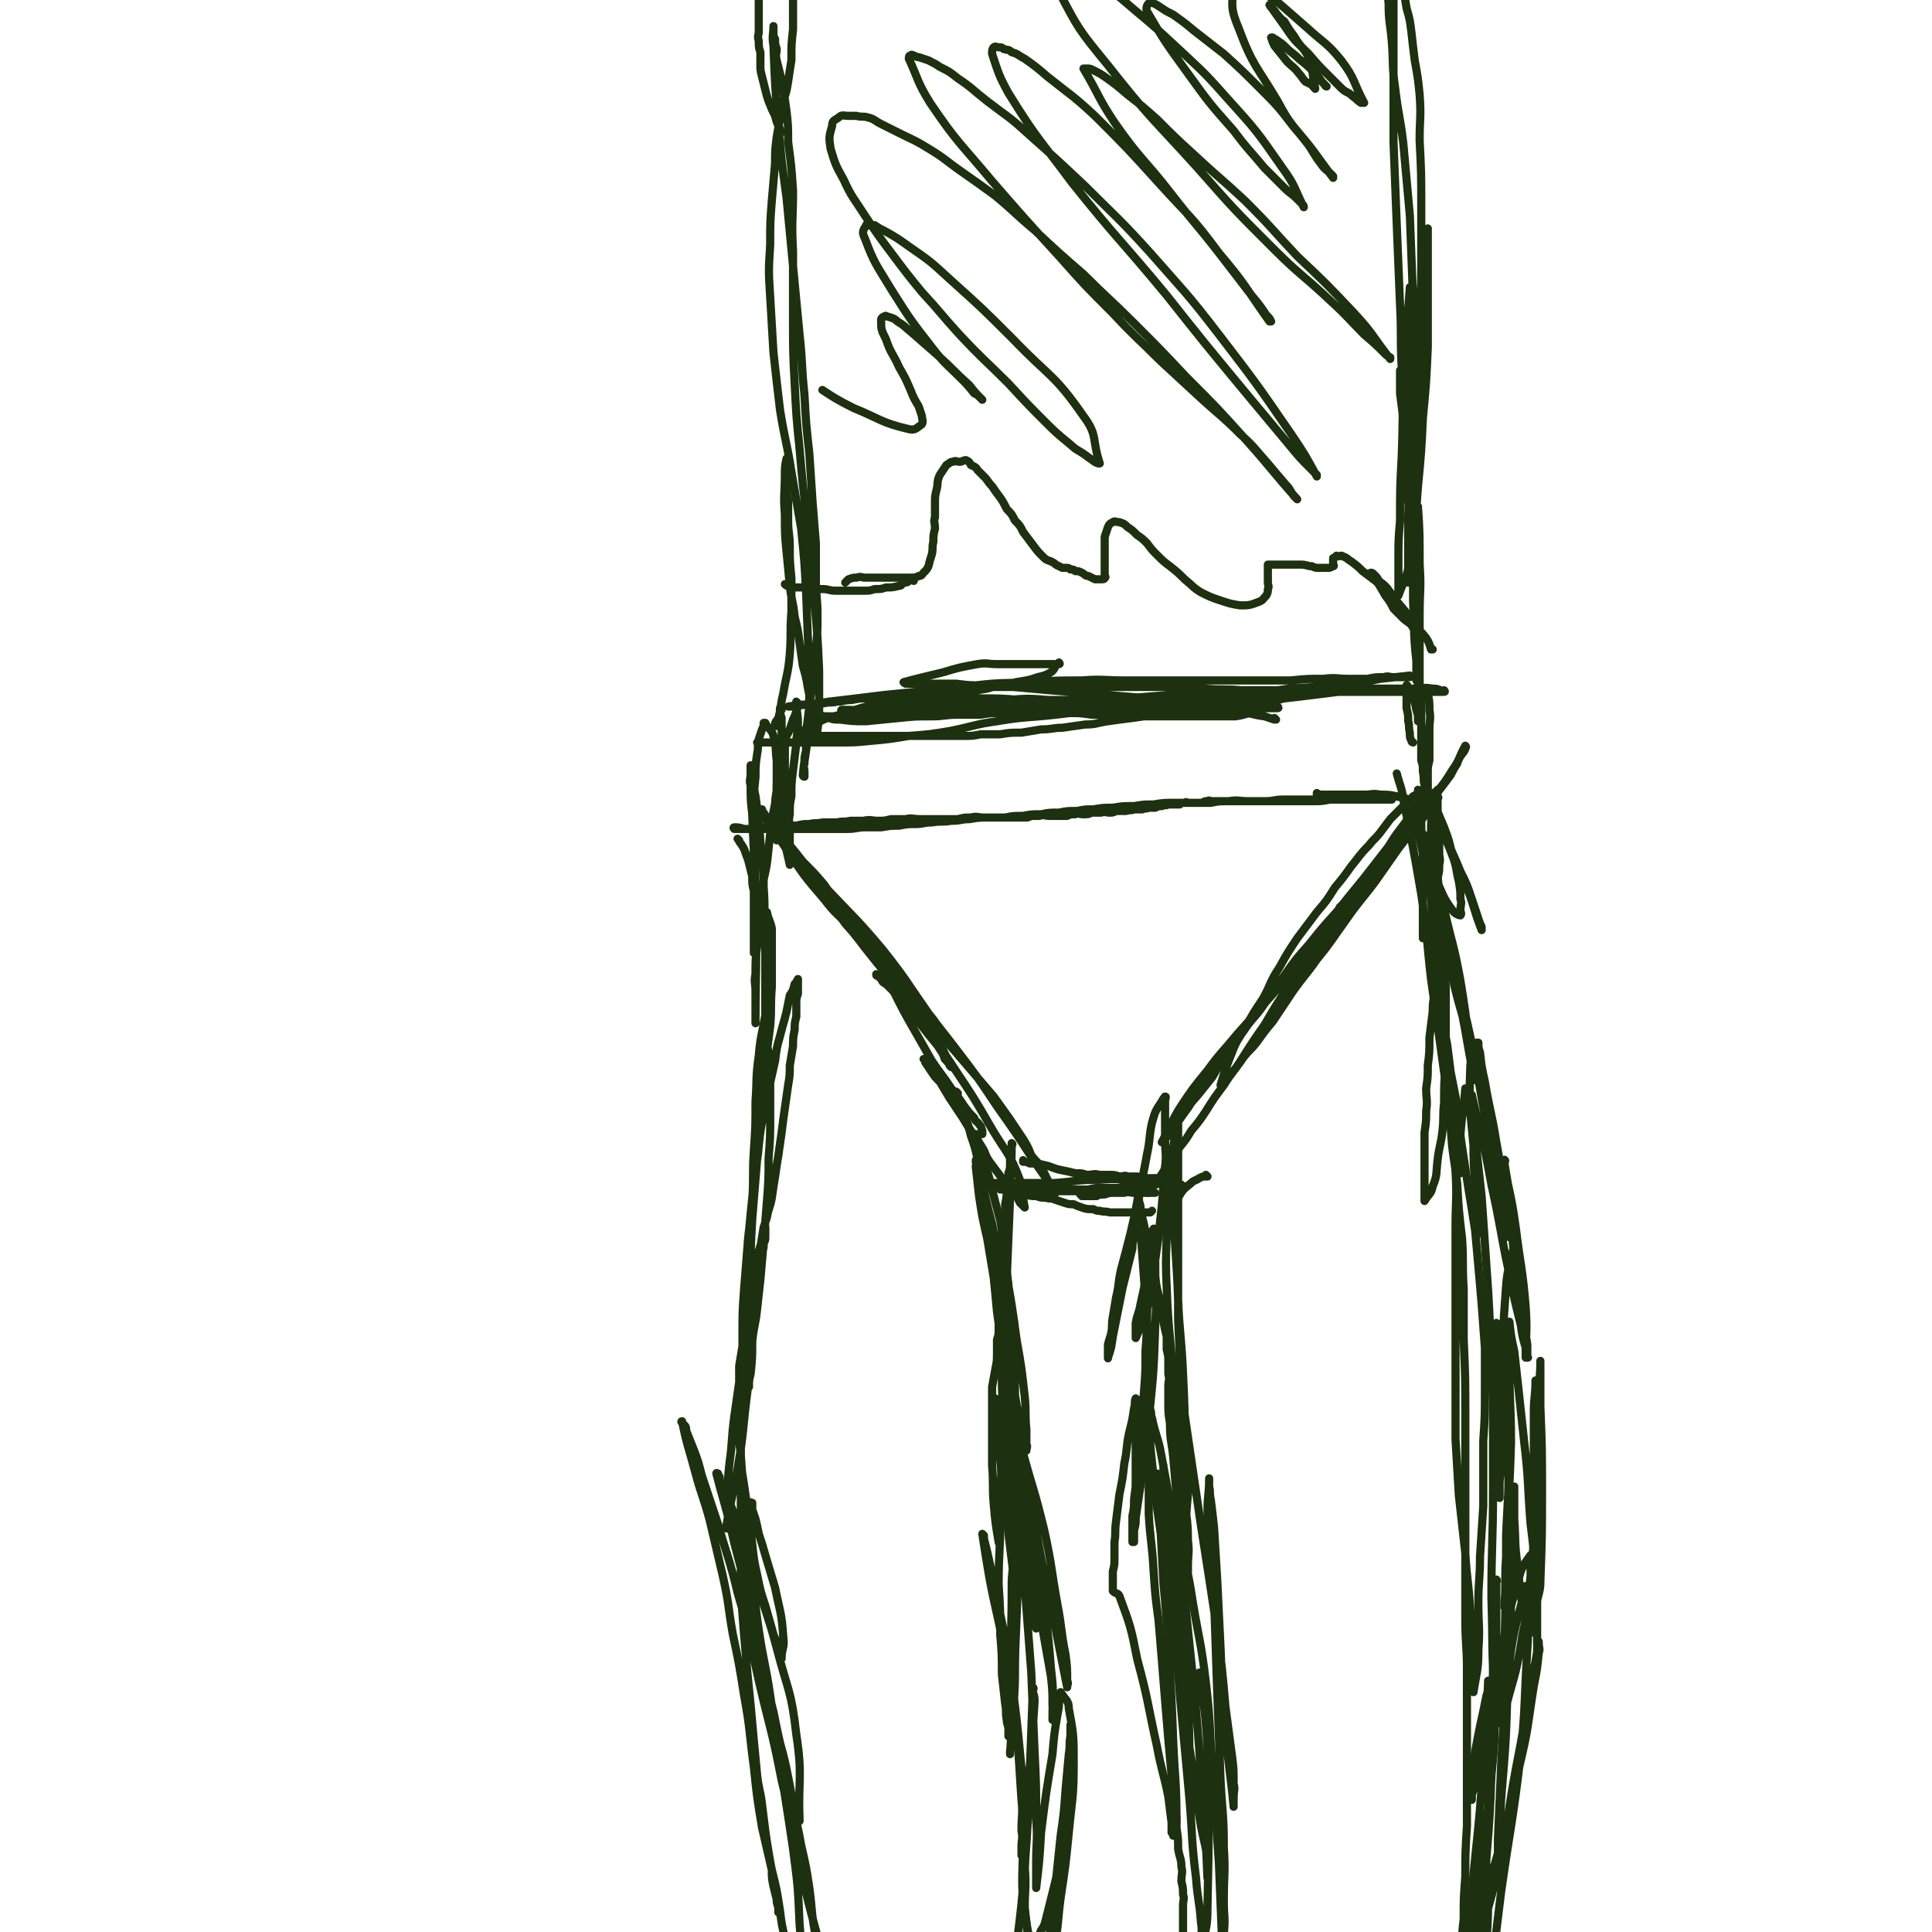 <svg viewBox='0 0 1184 1184' version='1.1' xmlns='http://www.w3.org/2000/svg' xmlns:xlink='http://www.w3.org/1999/xlink'><g fill='none' stroke='#1D300F' stroke-width='5' stroke-linecap='round' stroke-linejoin='round'><path d='M782,441c0,0 -1,-1 -1,-1 0,0 0,0 0,1 0,0 0,0 0,0 -3,-1 -3,-1 -6,-2 -8,-1 -8,-2 -16,-3 -10,-2 -10,-2 -20,-3 -7,-1 -7,-1 -15,-1 -4,-1 -4,-1 -8,-1 -4,-1 -4,0 -7,0 -1,0 -1,0 -3,0 -1,0 -1,0 -1,0 0,0 0,0 -1,0 0,0 0,0 0,0 3,0 3,-1 6,0 3,0 3,1 7,1 7,1 7,1 13,1 7,1 7,1 14,1 6,0 6,0 12,0 4,0 4,0 8,0 4,0 4,0 7,0 3,0 3,0 6,0 1,0 1,0 3,0 1,0 1,0 2,0 1,0 1,0 1,0 0,0 0,0 0,0 0,0 0,0 0,0 1,0 0,-1 0,-1 0,0 1,1 0,1 -2,0 -3,0 -5,0 -6,0 -6,0 -12,0 -6,-1 -6,-1 -13,-1 -6,-1 -7,0 -13,0 -8,0 -8,0 -16,0 -7,0 -7,0 -14,0 -6,0 -6,0 -12,0 -6,0 -6,-1 -12,0 -6,0 -6,0 -11,1 -4,0 -4,0 -9,0 -4,1 -4,1 -9,1 -3,1 -3,1 -6,1 -3,0 -3,0 -6,0 -2,0 -2,0 -5,0 -1,0 -1,0 -2,0 -1,0 -1,0 -1,0 10,0 11,0 21,0 10,0 10,0 20,0 9,0 9,0 17,0 9,0 9,0 17,0 7,0 7,0 14,0 6,0 6,0 13,0 4,0 4,0 9,0 4,0 4,0 8,0 3,0 3,0 6,0 2,0 2,0 5,0 0,0 0,0 1,0 1,0 1,0 2,0 0,0 0,0 0,0 -6,1 -6,2 -13,3 -7,0 -7,0 -14,0 -9,0 -9,0 -17,0 -11,0 -11,0 -22,0 -10,0 -10,-1 -20,-1 -7,0 -7,0 -15,0 -7,-1 -7,-1 -13,-1 -5,-1 -5,0 -10,0 -5,0 -5,0 -9,0 -4,0 -4,0 -7,0 -2,0 -2,0 -3,0 -1,0 -1,0 -2,0 0,0 0,0 0,0 12,-1 12,-1 24,-1 26,-2 26,-2 52,-3 6,0 6,1 12,1 7,0 7,0 15,0 4,0 4,0 9,0 3,0 3,0 6,0 2,0 2,0 4,0 1,0 1,0 2,0 0,0 0,0 1,0 0,0 0,0 0,0 0,0 0,0 0,0 -3,-2 -3,-3 -7,-4 -7,-1 -7,0 -14,0 -9,-1 -9,-1 -18,-2 -9,-1 -9,0 -19,-1 -12,-1 -12,-1 -24,-2 -12,-1 -12,-1 -25,-2 -11,-1 -11,-1 -22,-2 -10,-1 -10,0 -19,-1 -8,0 -8,0 -16,-1 -5,0 -5,0 -11,0 -3,0 -3,0 -7,0 -3,0 -3,0 -6,0 -2,0 -2,0 -4,0 -1,0 -1,0 -2,0 -1,0 -1,0 -1,0 0,0 0,0 0,0 0,0 0,0 0,0 0,0 -2,-1 -1,-1 11,-3 12,-3 24,-6 10,-3 10,-3 21,-5 6,-1 6,0 12,0 5,0 5,0 10,0 4,0 4,0 8,0 3,0 3,0 7,0 3,0 3,0 6,0 2,0 2,0 4,0 1,0 1,0 3,0 0,0 0,0 0,0 0,0 0,0 0,0 1,0 0,-1 0,-1 -3,2 -2,4 -5,6 -5,3 -6,2 -11,4 -7,2 -7,1 -14,3 -7,1 -7,1 -14,3 -6,1 -6,1 -12,2 -5,1 -5,1 -10,2 -4,1 -4,1 -8,2 -4,0 -4,0 -7,1 -2,0 -2,0 -4,0 -2,0 -2,0 -4,0 0,0 0,0 -1,0 0,0 0,0 0,0 0,0 0,0 0,0 8,-1 8,-1 16,-1 13,-1 13,-1 26,0 12,0 12,0 25,1 11,1 11,1 22,2 9,1 9,1 19,2 7,0 7,0 15,1 4,0 5,0 9,0 4,0 4,0 8,0 3,0 3,0 6,0 1,0 1,0 2,0 1,0 1,0 1,0 0,0 0,0 0,0 -4,-1 -4,-1 -7,-1 -10,0 -10,0 -21,0 -15,0 -15,0 -30,0 -14,0 -14,-1 -28,-1 -12,0 -12,0 -25,0 -12,0 -12,-1 -25,0 -9,0 -9,0 -18,0 -6,1 -6,1 -12,1 -5,1 -5,1 -10,1 -3,1 -3,1 -7,1 -2,1 -2,1 -5,1 -1,0 -1,0 -3,0 -1,0 -1,0 -1,0 0,0 0,0 0,0 0,0 -1,-1 0,-1 14,0 15,1 30,2 13,0 13,0 26,0 13,0 13,0 26,0 12,0 12,0 24,0 8,0 8,0 17,0 7,0 7,0 13,0 5,0 5,0 10,0 4,0 4,0 8,0 4,0 4,0 7,0 1,0 1,0 3,0 0,0 1,0 0,0 -2,-1 -2,-1 -4,-1 -11,-1 -11,-1 -21,-1 -12,-1 -12,0 -25,0 -14,0 -14,0 -29,0 -13,0 -13,-1 -26,0 -10,0 -10,0 -19,1 -7,0 -7,0 -13,0 -6,1 -6,1 -12,1 -4,1 -4,1 -8,1 -4,1 -4,0 -7,1 -3,0 -3,0 -6,1 -1,0 -1,0 -2,0 0,0 0,0 0,0 0,0 0,0 0,0 3,1 3,1 7,1 8,1 8,1 16,1 10,-1 10,-1 20,-2 10,-1 10,-1 20,-1 8,0 8,-1 16,-1 7,0 7,0 14,0 6,-1 6,-1 11,-1 5,-1 5,0 9,0 4,0 3,-1 7,-1 2,0 2,0 4,0 1,0 1,0 2,0 0,0 0,0 0,0 0,0 0,-1 -1,-1 -2,-1 -2,-2 -5,-2 -5,-1 -6,0 -11,0 -8,0 -8,0 -16,0 -7,0 -7,0 -14,0 -6,0 -6,0 -13,0 -6,1 -6,1 -13,1 -5,1 -5,1 -10,1 -5,1 -5,1 -11,1 -4,1 -4,1 -9,1 -4,1 -4,1 -9,1 -3,1 -3,1 -6,1 -3,0 -3,0 -6,0 -2,0 -2,0 -4,0 -2,0 -2,0 -3,0 -1,0 -1,0 -2,0 0,0 0,0 -1,0 0,0 0,0 0,0 1,0 -1,-1 0,-1 2,0 3,1 7,1 3,0 3,0 6,0 2,0 2,0 5,0 4,0 4,0 8,0 3,0 3,0 6,0 3,0 3,0 6,0 3,-1 3,-1 6,-1 4,-1 4,-1 8,-2 6,-1 6,-2 13,-3 11,-1 11,-2 22,-3 15,-1 15,-1 30,-1 13,-1 13,-1 26,0 14,0 14,0 27,1 12,0 12,0 24,0 10,0 10,0 20,0 8,0 8,0 16,0 8,0 8,0 15,0 5,0 5,0 11,0 5,0 5,-1 10,-1 4,0 4,0 8,-1 3,0 3,-1 6,-1 3,-1 3,-1 6,-1 2,-1 2,-1 5,-1 1,0 1,0 3,0 1,0 1,0 2,0 0,0 0,0 1,0 0,0 0,0 0,0 0,0 0,-1 -1,-1 -2,0 -2,0 -4,0 -5,0 -5,0 -10,0 -6,0 -6,0 -11,0 -7,0 -7,0 -14,0 -9,0 -9,0 -18,0 -12,1 -12,2 -24,2 -12,1 -12,1 -25,2 -11,0 -11,0 -23,1 -11,0 -11,0 -23,0 -12,0 -12,0 -23,0 -12,0 -12,-1 -23,-1 -9,0 -9,-1 -18,-1 -8,0 -8,0 -15,0 -6,0 -6,0 -12,0 -6,0 -6,-1 -11,0 -5,0 -5,0 -10,1 -5,0 -5,0 -10,1 -5,0 -5,1 -9,1 -4,1 -4,0 -8,1 -3,0 -3,0 -6,1 -3,0 -3,-1 -6,0 -2,0 -2,0 -4,1 -2,0 -2,0 -3,0 -1,0 -1,0 -2,0 0,0 0,0 -1,0 0,0 0,0 0,0 13,-2 13,-1 25,-3 17,-2 17,-2 33,-4 20,-2 20,-2 40,-4 16,-1 16,-1 33,-1 14,0 14,0 29,0 13,0 13,0 26,0 12,0 12,0 23,0 12,0 12,0 23,0 12,1 12,1 23,1 12,1 12,0 23,1 11,0 11,0 22,0 11,1 11,1 23,1 9,0 9,0 19,0 8,0 8,0 17,0 6,0 6,0 13,0 5,0 5,0 10,0 4,0 4,0 8,0 3,0 3,0 6,0 2,0 2,0 5,0 0,0 0,0 1,0 0,0 0,0 0,0 1,0 0,-1 0,-1 0,0 1,1 0,1 -3,-1 -3,-2 -7,-2 -6,-1 -6,0 -12,0 -8,0 -8,0 -15,0 -7,0 -7,0 -15,0 -8,1 -8,1 -16,2 -8,1 -8,1 -16,2 -8,1 -8,1 -17,2 -8,2 -8,2 -16,3 -8,2 -9,1 -17,2 -7,1 -7,2 -15,2 -8,1 -8,1 -16,1 -8,1 -8,1 -15,2 -7,1 -7,1 -14,2 -8,1 -8,1 -15,2 -7,1 -7,2 -14,2 -7,1 -7,1 -14,2 -6,0 -6,1 -13,1 -6,1 -6,1 -12,2 -7,0 -7,0 -13,1 -6,0 -6,0 -12,0 -5,1 -5,1 -11,1 -6,0 -6,0 -12,0 -6,0 -6,0 -11,0 -5,0 -5,0 -10,0 -5,0 -5,0 -9,0 -5,0 -5,0 -9,0 -5,0 -5,0 -10,0 -4,0 -4,0 -8,0 -4,0 -4,0 -8,0 -3,0 -3,0 -6,0 -4,0 -4,0 -7,0 -2,0 -2,0 -4,0 -2,0 -2,0 -4,0 -1,0 -1,0 -2,0 -1,0 -1,0 -1,0 0,0 0,0 0,0 0,0 0,0 0,0 5,-4 4,-5 10,-7 7,-4 8,-4 16,-6 12,-4 12,-4 23,-7 14,-4 14,-4 28,-6 16,-3 16,-3 32,-5 17,-2 17,-1 34,-2 16,-1 16,-1 31,-1 13,-1 13,0 27,0 13,0 13,0 26,0 15,0 15,0 30,0 12,0 12,0 24,0 10,0 10,0 21,0 10,-1 10,-1 20,-1 8,-1 8,0 15,0 6,0 6,0 12,0 5,-1 5,-1 10,-1 3,-1 3,0 6,0 3,0 3,0 6,0 1,0 1,0 3,0 1,0 1,0 1,0 0,0 0,0 0,0 0,0 0,0 0,0 1,0 0,-1 0,-1 -9,1 -9,1 -18,2 -10,2 -10,2 -21,3 -17,2 -18,2 -35,3 -21,3 -21,3 -42,5 -18,2 -18,2 -35,4 -17,2 -17,1 -33,3 -16,2 -16,2 -33,4 -18,2 -18,1 -36,4 -14,2 -14,3 -29,6 -12,2 -12,2 -25,3 -12,2 -12,2 -23,3 -10,1 -10,1 -20,1 -7,0 -7,0 -15,0 -5,0 -5,0 -10,0 -4,0 -4,0 -9,0 -2,0 -2,0 -5,0 -2,0 -2,0 -5,0 -1,0 -1,0 -2,0 -2,0 -2,0 -3,0 0,0 -1,0 -1,0 '/><path d='M479,435c0,0 -1,-1 -1,-1 0,2 0,3 1,6 0,5 0,5 0,9 0,6 0,6 0,12 0,6 0,6 0,12 -1,7 -1,7 -1,13 -1,5 0,5 0,10 -1,3 -1,3 -1,7 -1,2 0,2 0,4 0,1 0,1 0,2 0,1 0,1 0,1 0,0 0,0 0,0 0,0 -1,0 -1,0 -1,-7 0,-7 0,-14 -1,-6 -1,-6 0,-11 0,-6 0,-6 1,-12 0,-5 0,-5 2,-10 1,-5 1,-5 2,-9 1,-4 2,-4 3,-7 1,-3 1,-3 2,-6 1,-2 1,-2 2,-5 0,-2 1,-2 1,-3 0,-1 0,-1 0,-2 0,0 0,0 0,0 0,0 -1,-1 -1,-1 0,6 1,7 1,13 0,7 -1,7 -1,13 -1,8 -1,8 -2,16 -1,8 -1,8 -1,16 -1,5 -1,5 -1,11 -1,5 0,5 0,11 0,4 0,4 0,8 0,4 0,4 0,8 0,2 0,2 0,3 0,0 0,0 0,1 0,0 0,0 0,0 -2,-10 -3,-10 -3,-19 -1,-8 0,-8 0,-16 0,-7 0,-7 0,-13 0,-5 0,-5 0,-11 0,-4 0,-4 0,-8 0,-3 0,-3 0,-7 0,-1 0,-1 0,-3 0,0 0,0 0,0 0,0 0,0 0,0 -1,8 -2,8 -2,17 -1,7 -1,7 -1,13 -1,7 -1,7 -1,14 -1,5 -1,5 -1,11 0,3 0,3 0,7 '/><path d='M876,425c0,0 -1,-1 -1,-1 0,0 0,0 0,1 0,0 0,0 0,0 1,5 1,5 1,10 1,6 0,6 0,12 0,6 0,6 0,12 0,3 0,3 0,7 -1,4 -1,4 -1,7 0,4 0,4 0,8 0,2 0,2 0,4 0,1 0,1 0,1 0,1 -1,0 -1,1 '/><path d='M866,455c0,0 -1,0 -1,-1 -1,-2 -1,-2 -1,-5 -1,-4 0,-4 -1,-7 0,-4 0,-4 -1,-8 0,-3 0,-3 0,-5 0,-2 0,-2 0,-4 0,-1 0,-1 0,-2 0,-1 0,-1 0,-2 0,0 0,0 0,-1 0,0 0,0 0,0 1,1 0,-1 0,0 1,3 2,4 4,7 2,5 1,6 3,11 2,5 2,5 3,11 1,5 1,5 1,11 0,5 0,5 0,10 0,5 0,5 0,9 0,4 0,4 0,8 0,3 0,3 0,6 0,2 0,2 0,3 0,0 0,1 0,1 0,-3 0,-4 0,-7 0,-4 0,-4 0,-9 -1,-4 0,-4 -1,-8 0,-4 0,-4 -1,-7 0,-3 0,-3 0,-7 0,-2 0,-2 0,-4 0,-3 0,-3 0,-7 0,-2 0,-2 0,-5 0,-2 0,-2 0,-4 0,-1 0,-1 0,-3 0,-1 0,-1 0,-3 0,-1 0,-1 0,-3 0,-1 0,-1 0,-2 0,-1 0,-1 0,-1 0,-1 0,-1 0,-1 0,0 0,0 0,0 0,0 0,0 0,0 1,0 0,-1 0,-1 0,0 0,0 0,1 '/><path d='M870,497c0,0 -1,-1 -1,-1 0,0 0,0 0,1 0,0 0,0 0,0 1,0 0,-1 0,-1 -3,3 -3,4 -7,7 -3,4 -3,4 -6,8 -5,7 -4,7 -9,13 -5,8 -5,7 -10,14 -3,4 -3,4 -6,8 -2,2 -2,2 -4,5 -1,1 -1,2 -2,3 -1,1 -1,1 -2,2 -1,1 -1,1 -1,1 0,0 0,0 0,0 0,0 -1,0 -1,-1 3,-3 4,-3 8,-7 4,-5 4,-5 8,-10 3,-4 3,-5 7,-9 4,-5 4,-5 8,-10 3,-5 2,-6 6,-11 3,-4 4,-4 7,-8 3,-3 3,-3 6,-6 2,-2 2,-2 4,-4 2,-2 2,-2 4,-4 1,-1 1,-1 2,-2 0,0 0,0 0,0 0,0 0,0 0,0 1,0 0,-1 0,-1 -2,4 -1,5 -4,9 -3,6 -3,6 -8,12 -6,8 -6,7 -12,15 -7,10 -7,10 -14,20 -9,12 -10,12 -19,25 -8,11 -8,12 -17,23 -7,10 -8,10 -15,20 -6,9 -6,9 -12,18 -5,6 -5,6 -10,13 -4,5 -4,4 -8,9 -2,3 -2,3 -5,7 -2,2 -2,2 -4,5 -2,2 -2,2 -3,3 -1,1 -1,1 -2,2 0,0 0,0 0,0 3,-10 3,-10 7,-20 3,-8 4,-8 8,-15 5,-9 5,-9 11,-18 5,-9 4,-10 10,-19 5,-9 5,-9 11,-18 6,-8 6,-8 12,-16 6,-7 6,-7 11,-15 5,-6 5,-6 10,-13 5,-6 5,-7 11,-13 3,-4 4,-4 7,-8 3,-4 3,-4 6,-8 3,-3 3,-3 6,-6 3,-3 3,-3 5,-5 2,-2 2,-2 3,-3 2,-1 2,-1 3,-2 0,0 0,0 0,0 0,0 0,0 0,0 -3,7 -2,8 -6,15 -5,10 -6,10 -13,19 -7,9 -7,9 -14,18 -9,11 -9,11 -17,21 -9,10 -9,10 -17,20 -8,9 -8,9 -15,19 -6,8 -6,8 -12,17 -6,9 -7,8 -13,17 -5,7 -5,7 -10,15 -5,6 -5,6 -9,13 -4,5 -4,5 -8,10 -4,5 -4,4 -7,9 -3,4 -3,4 -5,7 -3,3 -3,3 -5,6 -1,3 -1,3 -3,5 -1,1 -1,1 -2,2 0,0 0,0 -1,1 0,0 0,0 0,0 6,-11 5,-11 11,-21 8,-12 8,-12 17,-23 8,-11 9,-11 18,-22 8,-9 8,-9 16,-18 8,-9 8,-9 16,-18 8,-8 8,-8 16,-17 7,-8 7,-8 15,-16 7,-9 7,-9 13,-17 7,-8 7,-8 14,-16 5,-7 5,-8 10,-15 5,-7 5,-7 10,-13 4,-6 4,-6 8,-11 3,-5 3,-5 7,-10 3,-4 3,-4 6,-8 2,-4 2,-4 4,-7 1,-3 1,-3 3,-6 1,-1 1,-1 2,-3 0,0 0,0 0,-1 0,0 0,0 0,0 0,0 0,0 0,0 1,0 0,-1 0,-1 -4,7 -3,8 -8,15 -6,10 -7,10 -14,19 -9,12 -9,12 -19,25 -12,15 -12,15 -24,30 -12,15 -12,15 -23,31 -10,13 -11,13 -20,27 -8,12 -8,12 -15,24 -7,10 -7,10 -14,21 -5,8 -6,8 -11,16 -6,8 -6,8 -11,16 -4,6 -4,6 -9,12 -3,5 -3,5 -7,10 -3,4 -3,4 -6,8 -2,3 -2,3 -4,7 -2,3 -2,3 -4,6 -1,2 -2,2 -3,4 -1,1 -1,1 -1,2 0,0 0,0 -1,1 '/><path d='M725,727c0,0 -1,-1 -1,-1 0,0 1,1 0,1 0,0 -1,-1 -2,-1 -2,0 -2,0 -4,0 -2,-1 -2,0 -4,0 -3,0 -3,-1 -6,0 -4,0 -4,1 -8,1 -4,1 -4,1 -8,1 -4,1 -4,1 -7,1 -3,1 -3,1 -6,1 -3,0 -3,0 -5,1 -1,0 -1,0 -3,1 -1,0 -1,-1 -2,0 -1,0 -1,0 -2,1 -1,0 -1,0 -2,0 -1,0 -1,0 -1,0 -1,0 -1,0 -1,0 0,0 0,0 0,0 0,0 0,-1 -1,-1 0,0 1,0 1,1 2,0 2,0 4,0 2,0 2,0 5,0 2,-1 2,-1 5,-1 3,-1 3,-1 6,-1 3,0 3,0 6,0 3,-1 3,0 6,0 3,0 3,0 5,0 1,0 1,0 3,0 1,0 1,0 3,0 0,0 0,0 1,0 0,0 1,0 1,0 '/><path d='M472,505c0,0 -1,-1 -1,-1 0,0 0,0 1,1 0,0 0,0 0,0 1,2 2,2 3,4 4,6 4,7 8,12 8,11 8,10 16,20 10,12 10,12 19,25 9,10 8,10 17,21 7,9 8,9 15,18 6,7 5,8 11,15 3,4 4,3 8,7 2,2 2,2 5,4 1,2 1,2 3,3 0,1 1,0 1,1 0,0 1,0 1,0 -5,-7 -5,-8 -10,-14 -14,-20 -13,-20 -28,-39 -16,-19 -17,-19 -34,-37 -12,-13 -12,-13 -24,-26 -5,-6 -5,-6 -10,-12 -1,-2 -1,-2 -3,-4 -1,-1 -1,-1 -1,-1 0,0 0,0 0,0 0,0 0,0 0,0 4,4 4,4 8,9 8,8 8,8 15,17 7,7 7,7 13,14 5,7 4,7 9,13 6,7 6,7 12,15 6,7 6,7 11,14 6,9 7,9 13,17 5,9 5,9 11,18 4,7 4,7 8,13 4,6 4,6 7,11 2,3 2,3 3,6 2,2 2,2 3,4 0,0 0,0 1,1 0,0 0,0 0,0 -8,-16 -7,-17 -16,-32 -5,-8 -6,-7 -12,-16 -2,-4 -2,-4 -4,-8 -2,-3 -3,-3 -5,-5 -2,-2 -2,-2 -4,-4 -1,-1 -1,-1 -2,-2 0,0 0,0 0,0 2,6 1,7 4,13 12,25 13,25 27,50 6,9 6,8 12,17 4,5 4,5 8,11 3,4 3,4 6,7 1,3 2,2 3,4 2,2 1,2 2,4 0,1 0,1 0,2 0,0 0,0 0,0 '/><path d='M567,650c0,0 -1,-1 -1,-1 0,0 0,0 1,1 0,0 0,0 0,0 0,0 0,1 0,1 2,3 2,3 4,6 2,3 2,3 5,6 3,5 3,5 6,10 4,6 4,6 8,12 3,5 3,5 7,11 3,4 3,4 6,9 2,5 2,5 5,9 3,4 3,4 6,8 3,3 2,3 5,6 2,3 2,2 4,5 1,2 1,2 2,4 1,1 1,1 2,2 0,0 0,0 1,1 0,0 0,0 0,0 -2,-9 0,-9 -3,-17 -6,-16 -8,-16 -17,-31 -11,-19 -11,-19 -23,-37 -7,-11 -8,-11 -16,-21 -6,-8 -7,-8 -13,-16 -4,-4 -3,-5 -7,-9 -3,-3 -3,-3 -6,-6 -2,-1 -2,-1 -3,-3 -1,-1 -1,-1 -2,-2 -1,0 -1,0 -1,-1 0,0 0,0 0,0 3,2 3,2 5,4 7,6 7,6 14,12 8,7 7,7 14,15 8,8 8,8 15,16 6,7 6,7 12,14 6,7 6,7 12,14 5,7 5,7 10,14 4,6 4,6 8,12 3,5 3,5 5,10 3,4 3,3 6,7 2,4 2,4 4,8 1,2 1,2 2,4 1,1 1,1 1,3 1,0 1,0 2,1 0,0 0,0 0,0 -6,-9 -6,-9 -13,-19 -11,-17 -11,-17 -23,-34 -12,-18 -12,-18 -25,-35 -10,-13 -10,-13 -21,-26 -8,-10 -8,-10 -17,-19 -8,-9 -8,-9 -15,-17 -7,-7 -7,-7 -13,-14 -8,-8 -8,-7 -15,-16 -12,-14 -12,-14 -22,-29 -8,-12 -8,-12 -15,-24 -1,-1 -1,-1 -1,-2 '/><path d='M628,712c0,0 -1,-1 -1,-1 0,0 0,0 0,1 2,0 2,0 4,1 5,0 5,0 9,1 5,1 5,2 10,3 5,1 5,1 9,2 4,0 4,0 7,1 4,0 4,-1 8,0 3,0 3,0 6,0 3,0 3,0 6,1 3,0 3,-1 5,0 3,0 3,0 6,0 2,1 2,1 5,1 1,0 1,0 2,1 2,0 2,0 3,0 1,0 1,0 1,0 0,0 0,0 0,0 0,0 0,0 0,0 1,0 1,-1 0,-1 -6,0 -6,0 -12,1 -11,0 -11,-1 -22,0 -14,0 -14,1 -28,2 -9,0 -9,0 -19,0 -5,0 -5,0 -10,0 -4,0 -4,0 -8,0 -3,0 -3,0 -5,0 -1,0 -1,0 -2,0 0,0 0,0 0,0 1,0 -1,-1 0,-1 5,1 6,2 11,4 4,1 4,1 8,2 4,1 4,1 7,2 4,1 4,1 7,1 3,1 3,1 6,1 3,1 3,0 5,1 3,1 3,1 6,2 3,1 3,1 6,1 2,1 2,1 5,2 3,1 3,1 7,1 2,1 2,1 4,1 3,1 3,0 6,1 2,0 2,0 4,0 2,0 2,0 4,0 1,0 1,0 3,0 1,0 1,0 3,0 1,0 1,0 2,0 2,0 2,0 3,0 1,0 1,0 2,0 2,0 2,0 3,0 0,0 0,0 1,0 1,-1 1,-1 1,-1 0,0 0,0 0,0 '/><path d='M862,490c0,0 -1,-1 -1,-1 0,0 0,0 0,1 0,0 0,0 0,0 1,0 0,-1 0,-1 -2,-1 -3,0 -5,-1 -5,-1 -5,-1 -10,-1 -5,-1 -5,0 -10,0 -5,0 -5,0 -9,0 -3,0 -3,0 -7,0 -3,0 -3,0 -6,0 -1,0 -1,0 -3,0 -1,0 -1,0 -2,0 -1,0 -1,0 -1,0 -1,0 -1,0 -1,0 0,0 0,0 0,0 1,0 0,-1 0,-1 0,0 1,1 3,1 2,0 2,0 4,0 2,0 2,0 5,0 2,0 2,0 5,0 2,0 2,0 4,0 1,0 1,0 3,0 1,0 1,0 3,0 2,0 2,0 4,0 1,0 1,0 2,0 1,0 1,0 3,0 1,0 1,0 2,1 1,0 1,0 2,1 0,0 1,-1 1,0 1,0 1,0 1,0 0,1 0,1 1,1 0,0 0,0 0,0 0,0 0,0 0,0 1,0 0,-1 0,-1 0,0 0,0 0,1 0,0 0,0 0,0 -4,0 -4,0 -7,0 -4,0 -4,0 -8,0 -5,0 -5,0 -10,0 -5,0 -5,0 -10,0 -5,1 -5,1 -11,1 -5,0 -5,0 -9,0 -5,0 -5,0 -9,0 -4,0 -4,0 -8,0 -5,0 -5,0 -9,0 -4,0 -4,0 -7,0 -3,0 -3,0 -6,0 -3,0 -3,0 -6,0 -2,0 -2,0 -4,0 -1,0 -1,0 -3,0 -2,0 -2,-1 -3,0 -2,0 -2,0 -3,1 -2,0 -2,0 -3,0 -1,0 -1,0 -3,0 -1,0 -1,0 -2,0 -2,0 -2,-1 -3,0 -2,0 -2,0 -3,1 -2,0 -2,0 -3,0 -2,0 -2,0 -4,0 -2,1 -2,0 -4,1 -2,0 -2,0 -4,1 -2,0 -2,0 -4,0 -2,1 -2,0 -4,1 -2,0 -2,0 -5,0 -2,1 -2,0 -5,1 -3,0 -3,0 -6,0 -2,1 -2,1 -4,1 -3,0 -3,-1 -5,0 -3,0 -3,0 -6,0 -2,1 -2,1 -5,1 -3,0 -3,-1 -5,0 -3,0 -3,0 -5,1 -3,0 -3,0 -5,0 -3,0 -3,0 -6,0 -3,0 -3,-1 -6,0 -2,0 -2,0 -5,0 -2,1 -2,1 -4,1 -3,0 -3,0 -6,0 -3,0 -3,0 -6,0 -3,0 -3,0 -7,0 -3,0 -3,0 -6,0 -4,0 -4,-1 -8,0 -4,0 -4,0 -8,1 -4,0 -4,0 -8,0 -4,0 -4,0 -8,0 -4,0 -4,0 -7,0 -5,0 -5,-1 -9,0 -5,0 -5,0 -9,0 -4,1 -4,1 -8,1 -4,0 -4,-1 -9,0 -4,0 -4,0 -8,0 -4,1 -4,0 -8,1 -4,0 -4,0 -9,0 -4,1 -4,0 -8,1 -4,0 -4,0 -8,1 -4,0 -4,-1 -7,0 -3,0 -3,0 -6,1 -3,0 -3,-1 -6,0 -3,0 -3,0 -6,1 -2,0 -2,0 -5,0 -1,0 -1,0 -3,0 -2,0 -2,0 -3,0 -1,0 -1,0 -1,0 -1,0 -1,0 -1,0 0,0 0,0 0,0 0,0 -1,-1 0,-1 2,0 3,0 6,1 1,0 1,0 3,0 2,0 2,0 4,0 3,0 3,0 6,0 3,0 3,0 6,0 3,0 3,0 7,0 4,0 4,0 8,0 4,0 4,0 8,0 6,0 6,0 11,0 5,0 5,0 10,0 6,0 6,-1 11,-1 5,0 5,0 10,0 6,-1 6,-1 11,-1 5,-1 5,-1 10,-1 5,0 5,-1 10,-1 6,-1 6,0 12,-1 6,0 6,-1 11,-1 6,-1 6,-1 12,-1 5,0 5,0 10,0 5,-1 5,-1 11,-1 5,-1 5,-1 11,-1 5,-1 5,-1 11,-1 5,-1 5,-1 11,-1 5,-1 5,-1 10,-1 6,-1 6,-1 12,-1 6,-1 6,-1 13,-1 6,-1 6,-1 12,-1 6,-1 6,-1 13,-1 5,0 5,0 10,0 6,0 6,0 12,0 5,-1 5,-1 11,-1 6,-1 6,0 12,0 5,0 5,0 10,0 6,0 6,-1 11,-1 5,0 5,0 11,0 4,0 4,0 9,0 4,0 4,0 9,0 4,0 4,0 8,0 4,0 4,0 8,0 3,0 3,0 7,0 2,0 2,0 5,0 2,0 2,0 5,0 2,0 2,0 4,0 0,0 0,0 1,0 '/><path d='M718,720c0,0 -1,-1 -1,-1 -1,0 -1,0 -1,1 -3,1 -3,1 -6,2 -4,1 -4,1 -7,2 -5,1 -5,1 -9,2 -4,1 -4,1 -9,2 -5,0 -5,0 -10,0 -4,0 -4,0 -8,1 -3,0 -3,0 -6,0 -3,0 -3,0 -6,0 -3,0 -3,0 -6,0 -3,0 -3,0 -6,0 -3,0 -3,0 -6,0 -3,0 -3,0 -7,0 -3,0 -3,0 -5,0 -2,0 -2,0 -5,0 -1,0 -1,0 -3,0 -2,0 -2,0 -4,0 0,0 0,0 0,0 0,0 0,0 0,0 0,0 -1,-1 0,-1 1,0 2,1 4,2 3,0 3,0 6,0 3,0 3,0 6,0 3,0 3,0 6,0 4,0 4,0 8,0 3,0 3,0 6,0 4,0 4,0 7,0 3,0 3,0 5,0 3,0 3,0 6,0 2,0 2,0 4,0 1,0 1,0 3,0 1,0 1,0 2,0 1,0 2,0 2,0 '/><path d='M870,485c0,0 -1,-1 -1,-1 0,1 0,2 1,3 1,2 1,2 1,5 0,3 0,3 0,6 0,4 0,4 0,8 0,6 1,6 1,12 0,7 0,7 0,13 0,8 0,8 0,15 0,6 0,6 0,11 0,3 0,3 0,7 0,2 0,2 0,5 0,1 0,1 0,2 0,1 0,1 0,2 0,1 0,1 0,2 0,0 0,0 0,0 1,0 0,0 0,-1 1,-3 2,-3 3,-6 1,-4 1,-4 2,-8 1,-4 1,-4 2,-8 1,-3 0,-4 1,-7 0,-4 1,-4 1,-7 1,-4 1,-4 1,-8 1,-4 0,-4 0,-7 0,-5 0,-5 0,-9 0,-3 0,-3 0,-6 0,-4 0,-4 0,-7 -1,-3 -1,-3 -1,-6 0,-2 0,-2 0,-5 0,-1 1,-1 0,-2 0,-1 0,-1 -1,-2 0,0 0,0 0,0 0,0 -1,-1 -1,0 0,4 1,5 1,11 1,6 0,6 0,12 0,7 0,7 0,14 1,8 1,8 1,16 1,8 0,8 0,17 0,8 0,8 0,16 0,8 0,8 0,16 -1,8 -1,8 -1,16 -1,8 -2,8 -2,16 -1,8 -1,8 -2,16 0,9 0,9 -1,17 0,7 0,7 -1,14 0,7 1,7 0,14 0,6 0,6 -1,13 0,5 0,5 0,11 0,5 0,5 0,10 0,4 0,4 0,8 0,3 0,3 0,6 0,2 0,2 0,5 0,1 0,1 0,2 0,0 0,0 0,0 3,-5 4,-4 5,-9 3,-7 2,-8 3,-16 1,-9 2,-9 3,-18 1,-9 0,-9 1,-17 0,-12 0,-12 1,-23 0,-13 0,-13 0,-26 0,-11 0,-11 0,-22 -1,-10 0,-10 -1,-19 -1,-10 -1,-10 -2,-20 -1,-8 -1,-8 -2,-16 0,-7 0,-7 -1,-14 0,-5 0,-5 -1,-10 0,-5 1,-5 0,-10 0,-4 0,-4 -1,-8 0,-3 0,-3 0,-6 0,-2 0,-2 0,-4 0,-1 0,-1 0,-1 0,0 0,0 0,0 1,0 0,-1 0,-1 -1,6 -1,7 -1,14 -1,19 -1,19 0,39 1,22 1,23 3,45 1,17 2,17 4,35 2,16 2,16 4,32 1,14 1,14 2,28 1,15 1,15 2,29 1,17 0,17 0,35 0,22 0,22 0,44 0,22 0,22 0,44 0,21 0,21 0,41 1,17 1,17 2,34 2,18 2,18 4,36 1,17 2,17 3,35 1,12 1,12 1,25 1,7 1,7 1,14 0,4 0,4 0,8 0,1 0,1 0,3 0,0 0,0 0,0 0,0 0,0 0,0 2,-13 3,-13 3,-26 1,-14 0,-14 0,-28 0,-15 1,-15 1,-29 1,-16 1,-16 2,-31 0,-20 0,-20 0,-40 1,-15 1,-15 1,-31 0,-13 0,-13 0,-26 -1,-14 -1,-14 -2,-27 -1,-11 -1,-11 -2,-23 -1,-11 -1,-11 -2,-22 -2,-13 -2,-13 -4,-25 -2,-13 -2,-13 -4,-26 -2,-13 -1,-13 -3,-26 -2,-10 -2,-10 -4,-20 -1,-8 -1,-8 -2,-16 -1,-7 -2,-7 -3,-13 0,-5 0,-5 -1,-10 0,-4 0,-4 0,-8 0,-3 0,-3 0,-7 0,-3 0,-3 0,-5 0,-3 0,-3 0,-6 0,-1 0,-1 0,-3 0,-1 0,-1 0,-3 0,0 0,0 0,-1 0,-1 0,-1 0,-1 0,0 0,0 0,0 0,0 0,0 0,0 0,0 0,0 0,1 0,4 0,4 0,8 0,7 0,7 0,14 0,12 0,12 0,23 1,14 1,14 3,28 1,16 1,16 3,32 1,18 2,18 4,35 1,17 1,17 3,34 1,15 0,15 1,31 0,15 0,15 0,31 1,23 1,23 1,47 0,22 0,22 0,45 0,22 0,22 0,43 0,18 0,18 0,36 0,16 1,16 1,31 0,16 0,16 0,31 0,16 0,16 0,31 0,17 0,17 0,34 -1,16 -1,16 -1,31 -1,13 -1,13 -1,26 -1,9 -1,9 -1,17 0,5 0,5 0,10 0,2 0,2 0,5 0,1 0,1 0,1 0,0 0,0 0,0 3,-4 5,-3 6,-7 4,-13 4,-13 5,-26 3,-19 2,-19 4,-38 2,-25 2,-25 3,-50 2,-20 2,-20 2,-41 1,-16 1,-16 1,-32 0,-13 0,-13 0,-25 0,-7 0,-7 0,-13 0,-3 0,-3 0,-6 0,-1 0,-1 0,-2 0,0 0,0 0,0 1,0 0,-1 0,-1 -1,14 -1,16 -1,31 -1,25 -1,25 -2,50 -1,29 -1,29 -2,58 -1,23 -1,23 -2,46 -1,15 -1,15 -2,29 0,9 0,9 -1,18 0,5 0,5 -1,10 0,3 -1,3 -1,5 -1,0 -1,0 -1,0 '/><path d='M719,722c0,0 -1,-1 -1,-1 0,0 0,0 0,1 0,0 0,0 0,0 -1,4 -2,4 -2,9 -1,9 -1,10 -1,19 0,19 -1,19 0,39 1,27 2,27 4,54 1,19 1,19 3,38 1,12 1,12 2,24 1,7 1,7 2,14 0,3 0,3 0,6 1,2 1,2 1,3 0,0 0,0 0,0 0,0 0,0 0,0 1,-15 2,-15 1,-30 -1,-23 -2,-23 -4,-46 -1,-21 -1,-21 -2,-43 0,-16 0,-16 0,-31 0,-14 0,-14 0,-27 0,-11 0,-11 0,-22 0,-9 0,-9 0,-19 0,-5 0,-5 0,-11 0,-3 0,-3 0,-7 0,-1 0,-1 0,-3 0,-1 0,-1 0,-2 0,0 0,0 0,-1 0,0 0,0 0,0 -1,9 -2,9 -3,17 -1,19 0,19 0,37 1,28 2,28 3,57 1,22 2,22 3,45 1,21 1,21 1,42 0,18 0,18 0,35 1,12 2,12 2,25 1,8 0,8 0,16 0,3 0,3 0,7 0,1 1,3 0,2 -1,-7 -1,-9 -2,-17 -2,-17 -1,-17 -2,-33 -1,-14 -1,-14 -2,-28 0,-11 0,-11 -1,-22 0,-7 0,-7 0,-14 0,-4 0,-4 0,-7 0,-2 0,-2 0,-4 0,-1 0,-1 0,-2 0,0 0,0 0,0 3,13 3,13 5,25 5,34 5,34 10,68 5,32 5,32 10,65 3,23 3,23 5,46 2,15 2,15 4,30 1,8 1,8 1,17 1,4 0,4 0,9 0,1 0,1 0,3 0,1 0,3 0,2 -2,-21 -3,-23 -5,-46 -2,-25 -2,-26 -3,-51 -1,-21 -1,-21 -2,-41 -1,-17 -1,-17 -2,-33 -1,-9 -1,-9 -2,-17 -1,-4 0,-4 -1,-8 0,-2 0,-2 0,-4 0,0 0,0 0,-1 0,0 0,0 0,0 0,10 -1,10 -1,20 1,26 2,26 4,53 1,29 1,29 2,59 1,26 1,26 2,53 1,20 2,20 2,41 1,16 0,16 0,33 0,10 1,10 0,20 0,6 0,6 0,12 0,2 0,2 -1,4 0,1 0,1 0,2 0,0 0,0 0,0 0,0 0,0 0,0 0,-6 0,-6 0,-12 -1,-25 -1,-25 -2,-49 -2,-29 -2,-29 -4,-58 -2,-27 -1,-27 -4,-53 -3,-25 -4,-25 -8,-49 -3,-20 -4,-20 -7,-40 -2,-13 -2,-13 -3,-26 -1,-11 -1,-11 -2,-23 -1,-10 -2,-10 -2,-21 -1,-6 -1,-6 -1,-13 0,-5 0,-5 0,-10 0,-3 1,-3 0,-7 0,-3 0,-3 0,-7 0,-4 0,-4 -1,-8 0,-4 0,-4 0,-8 -1,-4 -1,-4 -2,-9 -1,-7 -1,-7 -2,-13 -2,-7 -2,-7 -3,-14 -2,-6 -2,-6 -3,-12 -1,-6 -1,-6 -2,-12 -1,-4 -1,-4 -2,-9 -1,-4 -1,-4 -2,-8 0,-3 0,-3 -1,-6 0,-2 0,-2 0,-4 0,-1 0,-1 0,-2 0,0 0,0 0,0 0,0 0,0 0,0 1,0 0,-2 0,-1 0,5 0,6 0,12 2,28 2,28 4,55 1,26 1,26 1,52 1,21 1,21 1,42 0,19 0,19 0,38 1,17 2,17 3,35 1,15 1,15 3,30 1,12 1,12 2,24 1,13 1,13 2,25 1,12 1,12 2,24 1,11 1,11 2,22 1,9 1,9 2,18 1,7 1,7 1,14 1,7 1,7 1,13 1,6 2,6 2,11 1,4 0,4 0,9 1,4 1,4 1,8 1,3 0,3 0,7 0,4 0,4 0,7 0,3 0,3 0,6 0,3 0,3 0,6 0,2 0,2 0,5 0,3 0,3 0,5 0,2 0,2 0,3 1,2 1,2 1,3 1,1 0,1 0,1 0,0 0,0 0,0 1,1 0,0 0,0 0,0 1,0 1,0 '/><path d='M599,712c0,0 -1,-1 -1,-1 0,0 0,0 0,1 1,1 0,1 0,3 1,9 1,9 2,18 2,13 2,13 5,26 2,12 2,12 4,24 1,10 1,10 2,21 1,7 1,7 2,14 0,3 -1,3 -1,6 1,2 2,2 2,4 0,1 0,0 -1,0 0,0 0,0 0,0 2,-6 3,-5 3,-12 1,-9 0,-9 0,-18 0,-8 0,-8 0,-17 0,-8 0,-8 0,-16 0,-8 0,-8 0,-15 0,-6 0,-6 0,-12 1,-5 1,-5 1,-11 1,-4 1,-4 1,-8 1,-3 1,-3 1,-6 0,-3 0,-3 0,-6 1,-1 0,-2 0,-3 1,-1 1,-1 1,-2 1,-1 0,-1 0,-1 0,0 0,0 0,0 1,0 0,0 0,0 0,-1 0,0 0,0 0,16 -1,16 -1,33 -1,24 -1,24 -2,49 0,24 0,24 -1,49 -1,19 -1,19 -1,39 -1,16 -1,16 -1,32 -1,11 -1,11 -1,22 0,6 0,6 -1,12 0,3 0,3 0,6 0,1 0,1 0,2 0,0 0,0 0,0 0,0 0,0 0,0 1,1 0,1 0,0 -2,-12 -2,-12 -3,-23 -1,-12 0,-12 -1,-24 0,-10 0,-10 0,-20 0,-8 0,-8 0,-16 0,-6 0,-6 0,-12 1,-6 1,-5 2,-11 1,-5 1,-5 1,-10 0,-4 0,-4 0,-8 1,-3 1,-3 1,-6 0,-3 0,-3 0,-6 1,-2 0,-2 0,-4 1,-2 1,-2 1,-3 0,-1 0,-1 0,-1 1,-1 0,-1 0,-1 0,0 0,0 0,0 1,2 1,2 1,5 1,5 0,5 0,10 0,7 0,7 0,14 0,9 0,9 0,18 0,10 1,10 0,21 0,15 0,15 0,29 -1,17 -1,17 -1,35 0,19 -1,19 -1,39 1,16 1,16 1,31 1,12 1,12 1,24 1,9 1,9 2,18 1,5 0,5 1,10 0,3 1,3 1,6 0,2 0,2 0,4 0,0 0,0 0,0 0,0 0,0 0,0 1,-2 2,-2 2,-5 2,-8 1,-8 1,-15 1,-9 0,-9 0,-18 0,-9 0,-9 0,-19 0,-7 0,-7 0,-14 0,-6 0,-6 0,-11 0,-4 0,-4 0,-8 0,-4 0,-4 0,-7 0,-2 0,-2 0,-4 0,-1 0,-1 0,-2 0,0 0,0 0,0 1,0 0,-1 0,-1 -1,6 -1,7 -1,14 0,26 -1,26 0,51 1,24 2,24 4,47 1,15 1,15 2,31 1,9 0,9 0,19 1,5 0,5 0,10 0,2 0,2 0,4 0,1 0,1 0,1 0,0 0,0 0,0 1,-6 2,-6 2,-13 -1,-31 -1,-31 -4,-61 -3,-29 -4,-29 -8,-58 -3,-18 -4,-18 -7,-36 -2,-9 -2,-9 -4,-18 -1,-4 -1,-4 -2,-8 0,-1 0,-1 0,-2 0,0 0,0 -1,-1 0,0 0,0 0,0 2,13 2,13 4,25 4,22 5,22 9,44 3,16 2,17 5,34 2,14 2,14 4,28 2,13 2,13 3,26 1,12 1,12 1,25 0,11 0,11 0,22 1,13 0,13 0,25 1,9 1,9 2,19 1,7 1,7 1,14 1,5 1,5 1,9 0,3 0,3 0,5 1,2 0,2 0,4 0,0 0,0 0,1 0,0 0,0 0,0 '/><path d='M453,515c0,0 -1,-1 -1,-1 1,1 1,2 2,3 2,3 2,3 3,6 1,3 1,2 2,6 1,4 1,4 2,8 0,5 0,5 1,9 0,6 0,6 0,11 0,4 0,4 0,9 0,4 0,4 0,8 0,2 0,2 0,5 0,2 0,2 0,3 0,1 0,1 0,1 0,1 0,1 0,1 0,0 0,0 0,0 0,-12 0,-12 0,-24 0,-17 0,-17 0,-35 0,-15 -1,-15 0,-29 0,-10 0,-10 1,-20 0,-7 0,-7 1,-14 1,-5 0,-5 1,-9 1,-3 1,-3 2,-6 1,-2 1,-2 1,-4 0,0 0,0 1,0 0,0 0,0 0,0 2,4 4,4 5,8 2,7 1,8 2,15 0,10 0,10 0,19 -1,8 -1,8 -3,17 -1,9 -1,9 -2,18 -1,10 -1,10 -3,19 -1,10 -2,10 -3,20 -1,10 -1,10 -1,21 -1,8 -1,8 -1,17 -1,5 0,5 0,11 0,5 0,5 0,9 0,3 0,3 0,6 0,2 0,5 0,4 0,-32 1,-36 0,-71 0,-28 -1,-28 -2,-57 -1,-9 -1,-9 -1,-18 -1,-3 0,-3 0,-7 0,-1 0,-1 0,-3 0,-1 0,-1 0,-2 0,0 0,0 0,0 1,9 1,9 3,19 2,14 2,14 3,28 1,14 2,14 2,28 1,13 0,13 1,26 0,15 0,15 0,29 0,14 0,14 0,27 0,13 0,13 0,26 0,8 0,8 0,16 0,4 0,4 0,9 0,3 0,3 0,6 0,1 0,1 0,2 0,0 0,0 0,0 0,0 -1,0 -1,0 0,-17 0,-18 1,-35 0,-16 0,-16 0,-31 0,-11 0,-11 0,-22 0,-8 0,-8 0,-15 0,-5 0,-5 0,-10 0,-3 0,-3 0,-7 0,-2 -1,-2 0,-4 0,-1 0,-1 1,-2 0,0 0,0 0,0 1,5 2,5 3,10 0,8 0,8 0,15 0,11 0,11 0,21 -1,12 0,12 -1,24 -2,15 -2,15 -4,30 -2,19 -1,20 -3,39 -2,25 -2,25 -4,49 -1,18 -1,18 -1,36 -1,13 -1,13 -1,27 -1,9 0,9 0,18 0,6 0,6 0,11 0,3 0,3 0,7 0,1 0,1 0,3 0,1 0,1 0,1 0,0 0,0 0,0 0,-4 0,-4 1,-8 1,-10 1,-10 1,-20 1,-9 1,-9 1,-18 1,-7 1,-7 2,-14 0,-5 0,-5 1,-9 0,-4 0,-4 1,-8 1,-3 1,-3 1,-6 1,-2 1,-2 1,-5 1,-2 1,-2 1,-4 0,-1 0,-1 0,-3 0,-1 0,-1 0,-2 0,-1 0,-1 0,-1 0,0 0,0 0,0 0,0 -1,-1 -1,0 -2,12 -2,13 -4,27 -4,24 -5,23 -8,47 -3,21 -3,21 -6,42 -2,15 -1,15 -3,29 -1,10 -1,10 -1,19 -1,6 0,6 0,12 0,3 0,3 0,6 0,1 0,1 0,2 0,0 0,0 0,0 0,1 -1,1 -1,0 3,-18 4,-18 7,-36 4,-23 3,-24 6,-47 2,-15 1,-15 3,-31 1,-10 2,-10 3,-20 1,-9 1,-9 2,-18 1,-11 1,-11 2,-23 1,-13 1,-13 2,-25 1,-13 1,-13 1,-26 1,-13 1,-13 1,-26 0,-12 0,-12 0,-24 -1,-8 -1,-8 -1,-15 -1,-5 -1,-5 -1,-10 0,-3 0,-3 0,-7 0,-2 0,-2 0,-4 0,-1 0,-1 0,-1 0,0 0,0 0,0 0,0 -1,-2 -1,-1 -2,12 -3,13 -4,25 -2,14 -1,14 -2,28 0,15 0,15 -1,30 -1,15 0,15 -1,31 -1,14 -2,14 -3,29 -1,13 -1,13 -1,26 -1,13 -1,13 -1,26 -1,12 -1,12 -1,23 -1,11 -1,11 -1,22 -1,12 -1,12 0,24 0,12 0,12 2,24 2,14 2,14 4,29 2,13 1,13 4,26 2,10 2,10 5,19 2,7 2,7 4,14 1,4 1,4 3,8 1,3 1,3 2,7 1,1 0,1 1,3 0,0 0,1 0,0 0,-6 2,-6 1,-13 -1,-15 -2,-15 -5,-30 -3,-10 -3,-10 -6,-20 -2,-7 -2,-7 -4,-13 -1,-5 -1,-5 -2,-9 -1,-3 -1,-3 -2,-6 0,-1 0,-1 0,-3 0,0 0,0 0,-1 0,0 0,0 0,0 0,1 -1,-1 -1,0 -1,6 -2,7 -2,14 -1,10 -1,10 0,19 1,16 1,16 3,32 3,20 3,20 7,41 3,15 3,15 6,31 3,12 3,12 6,25 2,7 2,7 4,15 1,4 1,5 2,9 1,3 1,3 2,6 0,1 0,1 1,3 0,0 0,0 1,0 0,0 0,0 0,0 -1,-26 2,-27 -2,-53 -3,-27 -5,-26 -12,-53 -5,-19 -6,-19 -11,-37 -5,-16 -5,-16 -11,-31 -3,-11 -3,-11 -7,-22 -2,-6 -2,-6 -5,-11 -1,-2 -1,-2 -1,-4 -1,-1 -1,-1 -1,-2 0,0 0,0 0,0 0,1 -1,-1 -1,0 4,16 5,17 9,34 4,18 5,18 9,37 4,21 4,21 9,43 3,16 4,16 8,32 2,10 2,10 4,19 3,11 3,11 5,21 2,10 2,10 3,20 3,11 3,11 5,22 3,13 3,13 5,26 2,15 1,15 4,30 3,10 3,10 6,20 1,5 1,5 2,10 1,3 1,3 2,6 0,2 0,2 1,4 0,1 1,1 1,2 0,0 0,0 0,0 0,0 0,0 0,0 -2,-8 -1,-8 -4,-16 -7,-28 -8,-28 -15,-57 -8,-32 -6,-33 -14,-65 -6,-31 -7,-31 -14,-61 -6,-27 -5,-27 -13,-54 -5,-21 -6,-21 -12,-42 -5,-15 -5,-15 -10,-30 -2,-8 -2,-8 -5,-16 -2,-5 -2,-5 -4,-10 -1,-2 0,-2 -1,-4 -1,-1 -1,-1 -2,-2 0,0 0,0 0,0 0,0 -1,-1 0,-1 3,15 4,16 8,31 4,15 5,15 9,30 4,17 4,17 8,34 4,18 3,18 6,35 4,19 4,19 7,38 4,22 3,22 6,44 2,19 2,19 5,37 3,13 3,13 6,26 3,12 3,12 5,25 1,8 1,8 3,17 1,6 1,6 2,11 1,3 1,3 2,7 0,2 0,2 1,4 0,1 0,1 0,3 0,1 0,1 1,2 0,0 0,0 1,1 0,0 0,0 0,0 0,0 0,-1 -1,-1 0,0 1,1 1,1 2,-5 3,-5 3,-10 1,-13 0,-13 -1,-27 -1,-23 -1,-23 -4,-46 -4,-27 -4,-26 -8,-52 -3,-21 -3,-21 -6,-42 -3,-20 -4,-20 -7,-40 -3,-20 -2,-20 -5,-41 -2,-18 -2,-18 -4,-37 -1,-15 -1,-15 -2,-29 -1,-9 -1,-9 -1,-18 0,-7 0,-7 0,-15 0,-5 -1,-5 0,-11 0,-6 0,-6 0,-11 1,-6 1,-6 2,-12 0,-5 0,-5 1,-11 0,-5 1,-5 2,-10 1,-5 1,-5 2,-11 1,-5 1,-5 2,-10 1,-6 1,-6 2,-12 1,-6 2,-6 3,-12 1,-7 1,-7 3,-13 1,-6 2,-6 3,-12 1,-7 1,-7 2,-13 1,-7 1,-7 2,-13 1,-7 1,-7 2,-14 1,-8 1,-8 2,-15 1,-7 1,-7 2,-14 1,-6 1,-6 1,-12 1,-6 1,-6 2,-12 0,-5 0,-5 1,-10 0,-4 0,-4 1,-8 0,-4 0,-4 0,-8 0,-3 0,-3 1,-6 0,-3 0,-3 0,-5 0,-1 0,-1 0,-2 0,-1 0,-1 0,-2 0,0 0,0 0,0 -1,2 -1,2 -2,3 -1,4 -1,4 -3,7 -1,5 -1,5 -2,10 -2,8 -2,7 -4,15 -2,7 -2,7 -3,15 -2,9 -2,9 -4,18 -2,7 -2,7 -3,15 -2,9 -2,10 -3,19 -1,12 -2,12 -3,23 -1,9 -1,9 -2,19 -1,11 -1,11 -2,21 -1,13 -1,13 -2,25 -1,14 -1,14 -1,28 0,12 0,12 0,25 -1,11 -1,11 -1,23 -1,11 0,11 0,22 0,10 0,10 0,21 0,11 0,11 0,23 0,10 -1,10 0,21 0,11 0,11 0,23 1,13 1,13 2,26 1,12 1,12 2,23 1,10 1,10 2,20 1,11 1,11 2,22 1,11 1,11 2,21 1,9 2,9 3,18 1,8 1,8 2,16 1,7 1,7 2,13 1,6 1,6 2,11 0,5 0,5 1,10 1,4 1,4 2,8 0,2 0,2 1,5 0,1 0,2 0,3 '/><path d='M587,670c0,0 -1,-1 -1,-1 1,5 2,6 4,12 3,7 3,7 5,15 4,11 3,11 6,23 3,16 3,16 7,31 3,16 3,16 5,31 3,12 3,13 5,25 1,8 2,8 3,17 1,4 1,4 1,8 1,2 1,2 2,3 0,0 0,0 0,0 -1,-10 -1,-10 -2,-20 -1,-10 -2,-10 -4,-21 -1,-9 -2,-9 -3,-17 -1,-5 -1,-5 -2,-10 0,-3 0,-3 -1,-7 0,-1 0,-1 0,-2 0,0 0,0 0,0 2,10 2,10 4,20 4,22 4,22 7,44 3,17 3,17 5,35 1,10 0,10 1,20 0,5 0,5 0,9 1,2 0,2 0,4 0,0 0,0 0,0 -3,-17 -4,-16 -7,-34 -4,-25 -4,-25 -8,-50 -3,-23 -3,-23 -7,-46 -2,-17 -2,-17 -5,-33 -1,-9 -2,-9 -3,-18 -1,-4 0,-4 -1,-8 0,-1 0,-1 0,-3 0,-1 0,-1 0,-2 0,0 0,0 0,0 2,6 2,6 3,11 3,10 4,10 6,19 3,12 3,12 6,23 2,12 2,12 3,25 2,13 2,13 3,27 1,13 1,13 2,27 1,12 1,12 1,25 0,9 1,9 1,17 0,7 0,7 0,13 1,4 0,4 0,7 0,2 0,2 0,4 0,0 0,0 0,0 0,0 0,0 0,0 -1,-13 -1,-13 -2,-27 0,-11 0,-11 -1,-21 0,-4 0,-4 -1,-8 0,-4 0,-4 0,-8 0,-1 0,-1 0,-2 0,0 0,0 0,0 0,27 -1,27 -1,53 0,24 0,24 1,48 1,15 2,15 2,30 1,9 1,9 1,17 1,4 0,4 0,9 0,2 0,2 0,3 0,2 0,2 0,3 0,0 0,0 0,0 0,-8 1,-8 0,-15 -2,-23 -3,-23 -5,-46 -3,-23 -3,-23 -5,-45 -1,-10 -1,-10 -2,-20 0,-3 0,-3 0,-6 0,-1 0,-1 0,-1 0,0 0,0 0,0 5,20 5,20 10,39 6,25 6,25 11,50 4,23 4,23 7,47 3,17 3,17 6,34 1,9 1,9 1,18 1,4 0,4 0,7 0,1 0,1 0,2 0,0 0,0 0,0 0,-16 1,-16 -1,-32 -2,-27 -3,-27 -6,-53 -3,-21 -3,-21 -6,-41 -2,-13 -2,-13 -4,-26 -1,-5 -1,-5 -2,-10 0,-2 0,-2 0,-4 0,0 0,0 0,-1 0,0 0,0 0,0 7,26 8,26 14,51 5,23 4,23 8,45 3,16 2,16 5,31 1,8 1,8 1,16 1,2 0,2 0,4 0,0 0,0 0,0 0,0 0,0 0,0 -6,-30 -6,-30 -12,-61 -7,-30 -5,-30 -13,-60 -4,-17 -5,-17 -10,-35 -3,-7 -2,-7 -4,-15 -1,-2 -1,-2 -1,-4 0,0 0,0 -1,-1 0,0 0,0 0,0 3,19 3,19 6,38 5,24 5,24 9,48 3,16 3,16 6,32 1,8 1,8 1,16 1,3 0,3 0,6 0,0 0,0 0,0 0,0 0,0 0,0 -3,-22 -3,-22 -6,-45 -4,-24 -4,-24 -7,-48 -2,-16 -2,-16 -3,-31 -1,-5 0,-5 -1,-10 0,-1 0,-1 0,-2 0,0 0,0 0,0 1,14 1,14 1,27 1,23 2,22 2,45 1,25 1,25 1,50 1,21 0,21 0,42 0,13 -1,13 -1,27 0,7 0,7 -1,14 0,3 0,3 -1,6 0,1 0,1 0,2 0,0 0,0 0,0 2,-30 1,-30 3,-59 1,-25 1,-25 2,-50 1,-11 0,-11 0,-23 1,-4 0,-4 0,-9 0,-1 0,-1 0,-2 0,0 0,0 0,0 2,20 3,20 4,40 2,26 2,26 4,53 1,24 1,24 2,48 1,21 1,21 1,42 1,13 0,13 0,26 0,6 0,6 0,11 0,2 0,2 0,4 0,0 0,0 0,1 0,0 0,0 0,0 2,-17 2,-17 3,-34 3,-24 3,-24 7,-48 1,-12 1,-12 3,-24 1,-5 1,-5 1,-10 1,-2 1,-2 1,-3 0,0 0,-1 0,-1 3,5 5,5 5,10 3,16 3,17 3,34 0,21 -1,21 -3,42 -2,20 -2,20 -5,40 -2,15 -1,15 -4,30 -2,8 -3,8 -5,16 -1,4 -1,5 -2,9 0,1 0,1 0,3 1,0 0,1 0,1 1,-6 0,-7 1,-13 3,-22 3,-22 6,-45 2,-20 2,-20 4,-39 2,-14 2,-14 3,-28 1,-11 1,-11 2,-22 1,-6 0,-6 1,-11 0,-2 0,-2 0,-5 1,-1 0,-1 0,-1 0,-1 0,-1 0,-1 0,8 1,8 0,17 0,14 0,15 -2,29 -1,16 -2,16 -4,32 -2,13 -2,13 -5,25 -2,8 -2,8 -4,16 -1,4 -1,4 -3,7 -1,2 -1,4 -3,4 -2,0 -4,0 -5,-3 -4,-24 -4,-25 -3,-50 0,-30 2,-30 5,-60 1,-16 1,-16 2,-31 0,-3 0,-3 -1,-6 0,-1 0,-1 0,-2 0,0 0,0 0,0 1,0 0,-1 0,-1 -1,26 -1,27 -2,54 -1,28 -1,28 -3,56 -2,24 -2,24 -5,48 -1,13 -2,13 -3,27 -1,6 0,6 -1,12 0,2 0,2 0,4 0,1 0,1 0,2 0,0 0,0 0,0 '/><path d='M740,721c0,0 -1,-1 -1,-1 0,0 0,0 0,1 -2,0 -2,0 -4,1 -3,2 -3,1 -5,3 -5,4 -5,4 -8,9 -4,6 -4,6 -7,12 -4,7 -4,7 -7,14 -3,10 -2,10 -5,20 -2,10 -2,10 -4,19 -1,6 -2,6 -3,12 0,3 0,3 0,7 0,1 0,1 0,2 0,0 0,0 0,0 0,0 0,0 0,0 4,-9 4,-9 7,-18 2,-8 1,-8 3,-16 1,-7 1,-7 2,-14 1,-7 1,-7 2,-14 1,-10 1,-10 2,-19 1,-12 1,-12 2,-24 1,-8 0,-8 0,-17 0,-5 0,-5 0,-10 0,-4 0,-4 0,-8 0,-3 0,-3 0,-5 0,-2 1,-3 0,-3 0,0 -1,1 -2,3 -4,6 -4,6 -6,13 -2,9 -1,10 -3,19 -2,11 -2,11 -5,23 -2,12 -2,12 -5,25 -3,12 -3,12 -6,23 -2,9 -1,9 -3,17 -1,6 -1,6 -2,12 -1,5 0,5 -1,10 -1,4 -1,3 -2,7 0,3 0,3 0,6 0,1 0,1 0,2 0,0 0,1 0,0 2,-6 2,-6 3,-13 3,-15 3,-15 6,-30 2,-8 2,-8 4,-16 1,-4 1,-4 2,-8 0,-3 0,-3 1,-6 0,-2 0,-2 0,-4 1,0 0,0 0,-1 0,0 0,0 0,0 4,6 5,5 7,11 2,10 1,11 1,21 1,10 0,10 0,21 0,12 1,12 0,24 0,13 0,13 -1,25 -1,12 -2,12 -3,24 -1,11 -1,11 -2,23 -1,8 -1,8 -2,16 0,5 0,5 -1,10 0,4 0,4 0,8 0,3 0,3 0,6 0,1 0,1 0,2 0,0 0,0 0,0 5,-38 6,-37 10,-75 3,-29 3,-29 4,-58 1,-17 0,-17 0,-34 0,-7 0,-7 0,-15 0,-3 0,-3 0,-6 0,-1 1,-2 0,-3 0,-1 0,-1 -1,-1 0,0 0,0 0,0 -1,2 -2,2 -2,4 -2,10 -1,10 -2,20 0,13 1,13 0,26 0,12 0,12 -1,25 0,13 0,13 -1,26 -1,12 -1,12 -1,24 -1,11 0,11 -1,22 -1,9 -1,9 -2,17 0,6 0,6 -1,13 0,4 0,4 -1,8 0,2 0,2 0,5 0,1 0,1 0,2 0,0 0,0 0,0 0,-5 0,-5 0,-10 1,-14 1,-14 1,-29 0,-10 0,-10 0,-21 0,-6 0,-6 0,-12 0,-4 0,-4 0,-7 0,-3 0,-3 0,-6 0,-1 0,-1 0,-2 0,0 0,0 0,-1 0,0 0,0 0,0 1,1 0,0 0,0 -1,2 0,3 -1,6 -1,7 -1,7 -3,15 -2,9 -1,10 -3,19 -1,9 -1,9 -3,19 -1,8 -1,8 -2,16 -1,7 0,7 -1,13 0,5 0,5 0,10 0,4 0,4 -1,8 0,3 0,3 0,6 0,2 0,2 0,4 0,1 0,1 0,1 0,0 0,0 0,1 0,0 0,0 0,0 2,2 3,1 4,3 7,19 7,19 11,39 7,26 6,26 12,53 3,16 4,16 7,31 1,8 1,8 2,16 0,3 0,3 0,6 1,1 1,1 1,2 0,0 0,0 0,0 1,-5 2,-5 2,-10 0,-24 -1,-24 -2,-48 -1,-27 -1,-27 -3,-54 -1,-21 -1,-21 -3,-43 -1,-18 -1,-18 -2,-37 -1,-9 -1,-9 -1,-19 0,-4 0,-4 -1,-8 0,-1 0,-1 0,-2 0,0 0,0 0,-1 0,0 0,0 0,0 3,16 3,16 5,32 4,23 4,23 7,46 2,22 3,22 5,44 1,17 1,17 2,34 1,10 1,10 1,19 1,7 0,7 0,13 0,3 0,3 0,6 0,1 0,3 0,2 0,-30 0,-32 -1,-65 -2,-32 -2,-32 -5,-63 -2,-26 -3,-26 -6,-51 -3,-16 -3,-16 -6,-32 -2,-9 -3,-9 -5,-19 -1,-2 0,-2 -1,-5 -1,-1 -1,-2 -1,-2 1,16 0,17 2,34 3,32 4,32 8,63 4,34 5,34 9,67 4,29 3,29 8,57 2,18 2,18 5,36 2,11 3,11 4,22 1,4 0,4 0,8 0,1 0,1 0,2 0,0 0,0 0,0 0,0 0,0 0,0 -1,-23 -1,-23 -3,-47 -2,-33 -2,-33 -5,-67 -3,-29 -3,-29 -6,-58 -3,-22 -3,-22 -6,-43 -2,-13 -3,-13 -5,-25 -1,-5 -1,-5 -2,-9 0,-2 0,-2 0,-3 0,0 0,0 0,-1 0,0 0,0 0,0 2,32 1,32 3,64 3,38 4,38 7,76 3,32 3,32 6,65 2,24 1,24 4,48 1,14 2,13 3,27 1,6 0,6 0,11 0,2 1,2 1,3 0,0 0,1 0,0 2,-11 3,-11 3,-23 1,-48 1,-48 0,-97 -1,-23 -3,-31 -5,-47 '/><path d='M888,516c0,0 -1,-1 -1,-1 3,8 4,9 8,19 4,8 4,8 7,17 2,6 2,6 4,12 1,3 1,3 2,5 0,1 0,1 0,2 0,0 0,0 0,0 -5,-13 -4,-13 -9,-26 -6,-12 -6,-12 -11,-25 -4,-9 -4,-9 -8,-19 -2,-5 -2,-5 -4,-11 -1,-2 -1,-2 -2,-5 0,0 0,0 0,0 0,0 0,0 0,0 6,11 6,11 11,23 3,8 3,8 5,17 3,8 2,8 4,16 1,6 1,6 1,11 1,3 0,3 0,7 0,1 1,2 0,3 -1,0 -3,-1 -4,-2 -6,-8 -6,-9 -10,-18 -5,-9 -4,-9 -8,-19 -2,-6 -2,-6 -4,-12 -1,-4 -1,-4 -2,-8 -1,-3 -1,-3 -1,-5 0,0 0,0 0,0 6,24 5,24 11,47 6,24 7,23 14,47 3,12 3,12 6,24 0,3 1,3 1,6 0,1 0,1 0,3 0,0 0,0 0,0 -2,-10 -2,-10 -4,-20 -6,-22 -6,-22 -12,-43 -4,-14 -4,-14 -7,-28 -2,-6 -2,-6 -3,-12 -1,-2 -1,-2 -1,-4 0,-1 0,-1 0,-1 0,0 0,0 0,0 4,20 3,20 8,41 6,25 7,25 13,50 4,16 5,16 8,32 1,6 1,6 2,12 0,1 0,1 0,2 0,0 0,0 0,1 0,0 0,0 0,0 -6,-32 -5,-32 -12,-64 -4,-23 -5,-23 -10,-45 -3,-12 -3,-12 -5,-23 -1,-4 -1,-4 -2,-8 0,-1 0,-3 0,-2 1,8 0,10 2,20 5,23 5,23 11,47 5,21 5,21 10,42 2,12 3,12 5,25 2,5 2,5 2,10 0,2 0,2 0,4 0,1 0,2 0,2 -4,-29 -3,-31 -8,-61 -4,-22 -5,-22 -10,-44 -3,-10 -3,-10 -4,-20 -1,-2 -1,-2 -1,-5 0,0 0,0 0,0 0,0 0,0 0,0 1,14 -1,14 2,28 6,33 9,33 17,66 7,31 6,32 12,63 4,19 4,19 8,38 2,11 2,11 4,21 1,4 1,4 1,8 0,1 0,1 0,2 0,0 0,0 0,0 0,-7 1,-7 0,-13 -3,-23 -3,-23 -7,-45 -3,-19 -4,-19 -7,-37 -2,-9 -2,-9 -3,-18 -1,-3 -1,-3 -1,-6 -1,0 -1,0 -1,0 0,0 0,0 0,0 -2,8 -4,8 -4,17 -1,23 0,23 2,46 0,18 1,18 2,36 0,6 0,6 0,13 0,3 0,3 0,5 0,0 0,0 0,1 0,0 0,0 0,0 0,-7 0,-7 0,-14 0,-16 0,-16 -1,-33 -1,-13 -1,-13 -2,-25 0,-5 0,-5 0,-9 0,-2 0,-2 0,-4 0,-1 0,-1 0,-1 0,0 0,0 0,0 6,27 7,27 12,55 6,27 5,27 11,55 3,15 3,15 7,31 1,7 1,7 3,14 0,3 0,3 0,5 0,0 0,0 0,1 0,0 0,0 0,0 0,-15 1,-15 0,-31 -2,-24 -3,-24 -6,-48 -2,-14 -2,-14 -5,-28 -1,-6 -1,-6 -2,-12 0,-1 0,-1 0,-1 0,0 0,0 0,0 1,0 0,-2 0,-1 1,19 1,20 4,40 2,19 2,19 4,38 2,11 2,11 4,23 1,6 1,6 2,12 0,3 0,3 0,6 0,1 0,1 0,2 0,0 0,0 0,0 1,0 0,0 0,-1 -2,-13 0,-14 -2,-28 -1,-10 -2,-10 -4,-21 -1,-6 -1,-6 -2,-11 0,-3 0,-3 0,-6 0,-2 0,-2 0,-3 0,0 0,0 0,0 -2,13 -4,13 -5,26 -2,27 -2,28 -2,55 -1,22 0,22 -1,45 0,10 0,10 -1,20 0,3 0,3 0,7 0,1 0,1 0,3 0,0 0,0 0,0 0,0 0,0 0,0 -1,-11 -1,-11 -2,-22 0,-14 0,-14 1,-27 0,-9 0,-9 1,-17 0,-5 0,-5 1,-9 0,-2 0,-2 0,-4 0,0 0,0 0,-1 0,0 0,0 0,0 2,27 3,27 4,53 1,25 0,25 -1,50 0,16 0,16 0,31 0,5 -1,5 -1,11 0,1 0,1 0,2 0,0 0,0 0,0 1,-16 0,-16 1,-31 1,-35 2,-35 3,-70 0,-24 -1,-24 -1,-48 0,-9 0,-9 0,-19 0,-3 0,-3 0,-6 0,0 0,0 0,-1 0,0 0,0 0,0 1,9 1,9 3,18 3,27 3,27 6,55 3,25 2,26 4,51 2,16 2,16 3,32 0,6 0,6 1,12 0,1 0,1 0,2 0,1 0,2 0,1 1,-5 2,-6 2,-12 1,-28 1,-28 1,-56 0,-25 0,-25 -1,-51 0,-10 0,-10 0,-20 0,-3 0,-3 0,-6 0,-1 0,-2 0,-2 0,10 -1,12 -1,23 0,28 1,29 0,57 0,28 -1,28 -1,56 0,14 0,14 0,29 0,5 0,5 0,11 0,1 0,1 0,3 0,0 0,0 0,0 0,-6 0,-6 0,-13 0,-32 0,-32 0,-64 0,-27 1,-27 0,-55 0,-12 0,-12 -1,-25 0,-4 0,-4 0,-8 0,-1 0,-1 0,-1 0,0 0,-1 0,-1 0,10 -1,10 -1,19 0,27 0,27 0,53 0,22 0,22 -1,44 0,12 0,12 0,24 0,5 0,5 0,9 0,3 0,3 0,5 0,0 0,1 0,0 -2,-3 -3,-3 -4,-7 -4,-17 -3,-17 -5,-34 -2,-14 -1,-14 -2,-28 0,-7 0,-7 0,-13 0,-2 0,-2 0,-5 0,-1 0,-1 0,-2 0,0 0,0 0,0 -1,9 -2,9 -2,18 -2,21 0,21 -1,43 -1,23 -2,23 -3,46 -1,12 -1,12 -1,25 0,4 0,4 0,7 0,2 0,2 0,4 0,0 0,0 0,0 6,-26 8,-25 12,-52 4,-18 3,-18 5,-36 0,-5 0,-5 0,-11 0,-1 1,-3 0,-2 -2,3 -4,5 -6,10 -5,17 -5,17 -9,34 -5,23 -5,23 -9,46 -3,16 -3,16 -6,32 -2,9 -2,9 -4,18 -1,4 -1,4 -2,7 0,2 0,2 0,3 0,0 0,0 0,0 0,-8 0,-8 0,-15 2,-15 2,-15 5,-30 2,-9 2,-9 4,-19 1,-3 1,-3 1,-6 0,-1 0,-1 0,-3 0,0 0,0 0,0 -1,26 -1,26 -3,51 -2,29 -2,29 -5,58 -2,20 -2,20 -4,41 -1,10 -2,10 -3,20 0,3 0,3 0,6 0,0 0,1 0,1 8,-28 9,-28 17,-57 9,-33 10,-33 17,-67 6,-25 5,-25 9,-50 2,-10 2,-10 3,-20 1,-3 0,-3 0,-6 0,0 0,0 0,-1 0,0 0,0 0,0 -2,13 -2,13 -5,25 -4,27 -4,27 -9,53 -5,27 -4,27 -9,53 -4,18 -4,18 -9,36 -2,8 -2,8 -4,15 -1,3 -1,3 -2,6 0,1 0,1 0,2 0,0 0,0 0,0 0,-8 -1,-8 -1,-16 0,-15 1,-15 2,-29 1,-11 1,-11 2,-22 0,-6 1,-5 1,-11 0,-2 0,-2 0,-5 0,0 0,0 0,-1 0,0 0,0 0,0 1,25 2,25 3,49 0,23 -1,23 -2,45 -1,12 -1,12 -2,24 0,4 0,4 0,8 0,0 0,0 0,0 2,-7 2,-7 4,-14 4,-32 4,-33 8,-65 6,-42 7,-42 12,-84 3,-31 2,-32 4,-64 1,-15 0,-15 0,-30 0,-3 0,-4 0,-7 -1,-1 -1,-2 -1,-2 -5,22 -7,23 -10,47 -4,31 -3,31 -5,62 -1,23 -1,23 -2,46 0,4 0,4 0,9 0,1 0,1 0,2 0,0 0,0 0,0 1,-18 1,-18 2,-36 3,-36 3,-36 4,-73 2,-31 2,-31 2,-63 1,-16 0,-16 0,-31 0,-5 0,-5 0,-9 0,-1 0,-1 0,-2 0,0 0,0 0,0 -1,15 -1,15 -2,30 -2,27 -1,27 -2,54 -1,17 -2,16 -3,33 0,6 0,6 0,12 0,2 0,2 0,3 0,0 0,0 0,0 -1,-8 -2,-8 -3,-16 -2,-30 -1,-30 -2,-61 0,-33 1,-33 1,-67 0,-27 0,-27 0,-54 1,-15 1,-15 1,-31 1,-6 1,-6 1,-12 0,-2 0,-2 0,-4 0,0 0,0 0,0 1,1 0,-1 0,0 -1,11 0,13 -1,25 0,14 0,14 -1,27 0,6 0,6 0,12 0,3 0,3 0,5 0,0 0,1 0,0 0,-11 0,-11 0,-22 -2,-34 -1,-34 -3,-67 -2,-29 -2,-29 -4,-58 -2,-18 -2,-18 -4,-36 -1,-9 -1,-9 -2,-18 -1,-5 -1,-5 -2,-9 -1,-2 -1,-2 -2,-3 0,0 0,0 0,0 0,0 0,0 0,0 -1,14 -2,14 -3,29 0,7 0,7 0,14 0,3 0,3 0,6 0,1 0,1 0,3 0,0 0,0 0,0 -1,-4 -1,-4 -1,-8 -5,-27 -5,-27 -9,-54 -4,-29 -4,-29 -8,-57 -3,-26 -2,-26 -6,-52 -5,-29 -5,-29 -11,-58 -1,-8 -2,-8 -4,-16 0,0 0,0 0,0 '/><path d='M869,417c0,0 -1,-1 -1,-1 0,0 0,1 0,1 0,-1 0,-1 0,-2 0,-4 0,-4 0,-9 0,-8 0,-8 0,-16 0,-11 0,-11 0,-21 0,-14 0,-14 0,-27 0,-8 0,-8 0,-17 0,-4 0,-4 0,-9 0,-3 0,-3 0,-6 0,-1 0,-1 0,-2 0,0 0,0 0,0 1,8 1,8 1,17 0,15 0,15 0,31 0,13 0,13 0,26 0,11 0,11 0,22 0,9 0,9 0,19 0,5 0,5 0,10 0,3 0,3 0,6 0,2 0,2 0,3 0,0 0,0 0,0 0,-8 0,-8 0,-17 0,-12 0,-12 0,-23 0,-14 0,-14 0,-28 0,-12 0,-12 0,-24 0,-9 0,-9 0,-17 0,-6 0,-6 0,-12 0,-3 0,-3 0,-6 0,-2 0,-6 0,-4 1,14 1,17 1,35 1,15 0,15 0,31 0,11 0,11 0,22 0,7 0,7 0,13 0,4 0,4 0,7 0,1 0,4 0,3 -1,-6 -2,-9 -2,-17 -2,-18 -1,-18 -2,-36 0,-17 0,-17 -1,-33 -1,-15 -1,-15 -2,-29 -1,-14 -1,-14 -1,-28 -1,-11 -1,-11 -2,-23 -1,-7 -1,-7 -2,-15 0,-5 0,-5 0,-9 0,-2 0,-2 0,-4 0,0 0,-1 0,-1 1,10 1,11 1,21 2,21 3,21 4,42 1,16 0,16 0,31 0,11 0,11 0,21 0,5 0,5 0,10 0,2 0,2 0,4 0,1 0,1 0,1 0,0 0,0 0,0 0,-13 0,-13 0,-27 0,-11 1,-11 1,-23 0,-12 0,-12 0,-24 0,-14 0,-14 0,-28 0,-14 0,-14 0,-29 0,-11 0,-11 0,-22 0,-7 0,-7 0,-15 0,-3 0,-3 0,-7 0,-3 0,-3 0,-6 0,0 0,0 0,0 -2,27 -2,27 -3,53 -2,26 -1,26 -2,51 -1,19 -1,19 -1,39 -1,12 -1,12 -1,24 0,7 0,7 0,14 0,3 0,3 0,6 0,1 0,1 0,2 0,0 0,0 0,0 4,-11 5,-10 7,-22 5,-22 3,-22 5,-45 2,-21 2,-21 3,-42 2,-21 2,-21 3,-43 0,-17 0,-17 0,-34 0,-10 0,-10 0,-21 0,-5 0,-5 0,-11 0,-2 0,-2 0,-4 0,-2 0,-2 0,-3 0,0 0,0 0,0 -1,21 0,21 -1,42 -1,19 -1,19 -2,37 -1,13 -1,13 -1,25 -1,7 -1,7 -1,14 -1,3 -1,3 -1,5 0,2 0,2 0,3 0,1 0,1 0,1 0,0 0,0 0,0 0,-14 0,-14 0,-28 0,-13 0,-13 0,-25 1,-13 1,-13 1,-26 1,-14 1,-14 1,-27 0,-18 0,-18 0,-35 0,-20 0,-20 -1,-40 0,-14 1,-14 0,-28 -1,-10 -1,-10 -3,-21 -1,-8 -1,-8 -2,-17 -1,-8 -1,-8 -3,-15 -1,-6 -1,-6 -2,-12 -1,-4 -1,-4 -2,-7 -1,-3 -1,-3 -2,-7 0,-2 0,-2 0,-4 0,-2 0,-2 0,-4 0,0 0,0 0,0 0,0 0,0 0,0 -1,13 -1,13 -2,26 0,13 0,13 0,26 0,13 0,13 0,27 0,18 0,18 0,37 1,26 1,26 2,51 1,25 1,25 2,49 1,19 0,19 1,38 0,14 1,14 2,28 1,11 1,11 2,23 0,9 0,9 1,17 0,5 0,5 0,9 1,3 1,3 1,5 0,1 0,1 0,2 0,0 0,0 0,0 2,-11 3,-11 3,-22 1,-25 1,-25 1,-50 -1,-26 -2,-26 -3,-53 -1,-26 -1,-26 -2,-52 -2,-22 -2,-22 -4,-44 -2,-17 -3,-17 -5,-34 -2,-14 -1,-14 -2,-28 -1,-12 -2,-12 -2,-24 -1,-9 -1,-9 -1,-18 0,-7 0,-7 0,-14 0,-3 0,-3 0,-7 0,-2 0,-2 0,-4 1,-2 1,-2 2,-3 0,0 0,0 0,0 0,0 0,0 0,0 2,6 3,6 3,12 2,9 1,10 1,19 0,1 0,1 0,2 '/><path d='M476,445c0,0 -1,0 -1,-1 0,-2 1,-2 2,-4 2,-7 1,-7 3,-15 2,-12 3,-12 4,-24 1,-13 0,-13 1,-26 0,-11 0,-11 0,-21 -1,-10 -1,-10 -1,-19 0,-8 -1,-8 -1,-16 0,-6 0,-6 0,-12 -1,-5 -1,-5 -1,-10 0,-3 0,-3 0,-6 -1,-3 0,-3 0,-5 0,-2 0,-2 0,-3 0,0 0,0 0,-1 0,0 0,0 0,-1 0,0 0,0 0,0 -1,5 -1,5 -1,10 0,12 -1,12 0,24 0,12 0,12 1,23 1,10 1,10 2,21 1,9 2,9 3,19 2,8 2,8 3,16 1,7 1,7 2,14 2,7 2,7 3,13 1,5 1,5 2,10 0,4 1,4 1,8 1,4 0,4 1,7 0,3 0,3 0,5 0,1 0,1 1,2 0,1 0,1 0,1 0,0 0,0 0,0 1,-7 1,-7 2,-14 0,-15 0,-15 0,-29 -1,-22 -1,-22 -3,-43 -1,-24 -2,-24 -4,-47 -3,-23 -3,-23 -5,-46 -2,-20 -2,-20 -3,-40 -1,-19 -1,-19 -1,-39 0,-21 0,-21 0,-42 -1,-19 0,-19 0,-37 -1,-15 -1,-15 -3,-30 0,-10 0,-10 -1,-19 -1,-7 -1,-7 -2,-14 -1,-5 -1,-5 -2,-9 -1,-4 -1,-4 -2,-8 -1,-4 0,-4 0,-7 -1,-3 -1,-3 -1,-6 -1,-2 -1,-2 -1,-4 0,-1 0,-1 0,-2 0,-1 0,-2 0,-2 0,5 -1,6 0,12 1,25 1,25 3,49 2,22 2,22 5,44 2,21 2,21 4,42 2,21 2,21 4,42 2,18 1,18 3,37 1,18 1,18 3,36 1,15 1,15 2,30 1,12 1,12 2,25 0,12 0,12 0,23 0,10 1,10 1,21 0,10 0,10 -1,20 -1,10 -1,10 -2,19 -1,9 -1,9 -2,17 -1,8 -1,8 -2,16 -1,6 0,6 0,11 -1,4 -1,4 -1,8 -1,2 0,2 0,5 0,1 0,1 0,2 0,1 0,1 0,1 0,0 0,0 0,0 0,0 -1,0 -1,-1 1,-11 2,-12 3,-24 1,-19 1,-19 1,-38 -1,-25 -1,-25 -2,-50 -1,-19 -1,-19 -3,-39 -3,-18 -3,-17 -6,-35 -3,-19 -4,-19 -7,-38 -2,-17 -2,-17 -4,-35 -1,-17 -1,-17 -2,-34 -1,-16 -1,-16 0,-32 0,-14 0,-14 1,-27 1,-11 1,-11 2,-23 0,-8 0,-8 1,-16 1,-6 1,-6 2,-11 1,-6 1,-6 2,-11 2,-6 2,-6 3,-12 1,-7 1,-7 2,-13 0,-10 0,-10 1,-19 0,-10 0,-10 0,-20 0,-5 0,-5 0,-11 0,-1 0,-1 0,-1 '/><path d='M479,81c0,0 -1,0 -1,-1 0,0 0,0 0,-1 -2,-4 -2,-4 -3,-8 -2,-4 -2,-4 -4,-9 -1,-3 -1,-3 -2,-7 -1,-4 -1,-4 -2,-8 -1,-4 -1,-4 -1,-7 0,-4 0,-4 0,-8 -1,-3 -1,-3 -1,-7 -1,-3 0,-3 0,-6 0,-3 0,-3 0,-5 0,-2 0,-2 0,-5 0,-2 0,-2 0,-4 0,-2 0,-2 0,-4 0,-2 0,-2 0,-4 0,-2 0,-2 0,-4 0,-2 0,-2 0,-4 0,-2 -1,-2 0,-3 0,-2 0,-2 0,-3 0,-1 0,-1 1,-2 0,0 0,0 1,0 0,-1 0,-1 0,-3 0,0 0,0 0,0 '/><path d='M878,398c0,0 -1,-1 -1,-1 0,0 0,1 0,1 -1,-3 -1,-4 -3,-7 -3,-4 -3,-3 -6,-7 -4,-5 -4,-5 -9,-11 -4,-5 -3,-5 -7,-10 -3,-4 -3,-4 -7,-7 -1,-2 -1,-2 -3,-4 -1,-1 -1,-1 -2,-1 0,0 0,0 0,0 5,7 5,7 9,14 3,4 3,4 5,8 3,3 3,3 6,6 2,2 3,2 5,4 1,2 1,2 3,3 0,1 0,1 0,1 0,0 0,0 0,0 -2,-5 -1,-5 -4,-9 -5,-6 -5,-6 -10,-12 -5,-5 -6,-5 -11,-10 -4,-3 -4,-3 -8,-6 -3,-3 -3,-3 -7,-6 -2,-1 -2,-2 -5,-3 -1,-1 -2,0 -3,0 -1,0 -1,-1 -1,0 -1,0 -1,1 -2,1 0,1 0,1 0,2 0,0 0,0 0,1 0,1 0,1 0,1 0,0 1,1 0,1 -1,0 -1,1 -3,1 -2,0 -2,0 -5,0 -3,0 -3,0 -5,-1 -3,0 -3,-1 -7,-1 -2,0 -2,0 -5,0 -3,0 -3,0 -6,0 -1,0 -1,0 -3,0 -2,0 -2,0 -3,0 -1,0 -1,0 -1,0 -1,0 -1,0 -2,0 0,0 0,0 0,0 0,0 0,1 0,2 0,1 0,1 0,2 0,2 0,2 0,3 0,2 0,2 0,4 0,2 1,2 0,4 0,2 0,2 -1,4 -2,2 -2,3 -5,4 -5,2 -6,2 -11,2 -6,-1 -6,-1 -12,-3 -6,-2 -6,-2 -12,-5 -5,-3 -5,-4 -10,-8 -4,-4 -4,-4 -9,-8 -4,-3 -4,-3 -8,-7 -3,-3 -3,-3 -6,-7 -3,-3 -3,-3 -6,-5 -3,-3 -3,-3 -6,-5 -2,-2 -2,-2 -5,-3 -2,0 -3,-1 -4,0 -2,1 -2,1 -3,3 -1,3 -1,3 -2,6 0,3 0,3 0,6 0,3 0,3 0,7 0,3 0,3 0,6 0,2 0,2 0,4 0,1 1,2 0,2 0,1 -1,1 -2,1 -2,0 -2,0 -4,0 -2,-1 -2,-1 -4,-2 -2,0 -2,-1 -4,-2 -2,-1 -2,-1 -4,-1 -1,-1 -1,-1 -3,-1 -1,-1 -1,-1 -3,-1 -1,0 -1,0 -2,0 -2,-1 -2,-1 -4,-2 -1,-1 -1,-1 -3,-2 -3,-1 -3,-1 -5,-3 -3,-3 -3,-3 -6,-7 -3,-4 -3,-4 -6,-8 -2,-4 -2,-4 -5,-7 -2,-4 -2,-4 -5,-7 -2,-4 -2,-4 -4,-7 -3,-4 -3,-4 -5,-7 -3,-3 -2,-3 -5,-6 -2,-2 -2,-2 -4,-4 -1,-2 -2,-2 -4,-3 -1,-2 -1,-2 -3,-3 -2,0 -2,1 -4,1 -2,0 -2,-1 -4,0 -2,0 -2,1 -4,2 -2,3 -2,3 -4,6 -2,4 -1,5 -2,9 -1,4 -1,4 -1,8 0,4 0,4 0,9 -1,3 0,3 0,7 -1,4 -1,4 -1,8 -1,4 0,4 -1,8 -1,3 -1,3 -2,7 -1,2 -1,2 -3,4 -1,1 -1,2 -3,2 -2,1 -2,1 -5,1 -2,0 -2,0 -5,0 -3,0 -3,0 -6,0 -3,0 -3,0 -6,0 -3,0 -3,0 -6,0 -3,0 -3,0 -5,0 -2,0 -2,-1 -5,0 -2,0 -2,0 -5,1 -1,1 -1,1 -2,2 '/><path d='M560,356c0,0 0,-1 -1,-1 -1,0 -1,1 -2,1 -1,1 -1,1 -3,1 -2,1 -1,2 -3,2 -4,1 -4,1 -8,1 -3,1 -3,1 -7,1 -3,1 -3,1 -6,1 -4,0 -4,0 -8,0 -5,0 -5,0 -10,0 -4,0 -4,-1 -8,-1 -3,0 -3,0 -6,0 -3,-1 -3,-1 -5,-1 -2,0 -2,0 -5,0 -1,0 -1,0 -3,0 -1,0 -1,0 -2,-1 -1,0 -1,0 -2,-1 0,0 0,0 0,0 '/><path d='M813,53c0,0 -1,0 -1,-1 -1,-1 -1,-1 -2,-2 -2,-3 -2,-3 -5,-6 -4,-4 -4,-4 -9,-8 -4,-4 -4,-3 -8,-7 -2,-2 -2,-2 -5,-4 -1,-1 -2,-1 -3,-2 0,0 0,0 -1,0 0,0 0,0 0,0 1,3 1,3 2,5 4,5 4,5 8,10 3,3 4,3 7,7 2,2 2,3 4,5 2,1 2,1 4,2 1,1 1,2 2,2 0,1 0,0 0,0 0,0 0,0 0,0 -2,-9 -1,-10 -4,-19 -4,-7 -5,-6 -9,-13 -3,-4 -3,-4 -6,-9 -3,-2 -3,-3 -5,-5 -1,-2 -2,-2 -3,-4 -1,0 0,0 -1,-1 0,0 0,0 0,0 5,7 5,7 10,14 6,9 6,8 14,16 6,7 6,7 12,13 4,4 4,4 8,8 3,3 4,2 7,5 3,2 2,2 5,4 1,0 1,0 2,0 0,0 0,0 0,0 -7,-13 -5,-14 -14,-26 -9,-11 -10,-10 -21,-20 -8,-7 -8,-7 -16,-14 -5,-4 -5,-4 -11,-7 -4,-3 -4,-3 -8,-4 -2,-1 -3,-1 -6,-1 -2,0 -4,-1 -4,1 -1,11 -2,13 3,25 9,24 11,23 24,45 8,15 9,14 19,27 4,6 4,7 8,12 2,3 3,3 5,5 1,1 1,1 2,2 0,1 0,1 0,1 0,0 0,0 0,0 -12,-16 -11,-16 -24,-31 -10,-13 -10,-13 -21,-24 -11,-11 -11,-11 -22,-21 -9,-7 -9,-7 -18,-14 -6,-5 -6,-5 -13,-10 -4,-2 -4,-2 -7,-4 -3,-2 -3,-2 -5,-3 -1,0 -2,-1 -3,0 -1,1 -2,3 -1,5 11,19 12,20 25,38 13,18 13,18 28,35 9,12 9,11 19,23 6,6 6,6 12,12 4,4 4,3 8,7 2,2 2,2 3,3 1,1 1,1 1,2 0,0 0,0 0,0 -6,-12 -5,-13 -13,-24 -16,-23 -16,-23 -35,-44 -15,-17 -16,-17 -33,-33 -15,-14 -16,-14 -31,-27 -12,-9 -12,-10 -24,-18 -5,-4 -6,-4 -12,-6 -2,0 -2,1 -5,1 -1,0 -1,-1 -1,0 0,8 -1,9 3,17 13,25 13,25 31,47 26,33 27,32 55,63 22,25 22,25 46,49 17,17 18,16 35,32 11,10 11,11 21,21 7,6 7,6 13,12 1,1 1,1 3,2 0,1 0,1 0,1 0,0 0,0 0,0 -11,-14 -10,-15 -22,-28 -17,-18 -17,-18 -35,-35 -16,-17 -15,-17 -32,-34 -15,-14 -16,-14 -31,-28 -12,-11 -12,-11 -23,-22 -9,-8 -9,-8 -18,-15 -7,-6 -7,-6 -14,-11 -3,-2 -3,-2 -7,-4 -2,-1 -2,-1 -4,-1 -1,0 -1,0 -2,0 0,0 0,0 0,0 10,17 9,18 19,33 16,23 18,22 35,44 14,18 15,18 29,36 10,13 10,13 20,26 5,6 5,6 9,12 2,2 2,2 3,4 0,0 0,0 -1,0 0,0 0,0 0,0 -15,-21 -14,-22 -31,-42 -17,-23 -18,-22 -37,-43 -19,-21 -19,-21 -39,-41 -14,-13 -14,-12 -29,-24 -7,-6 -7,-6 -14,-11 -4,-2 -4,-3 -8,-4 -2,-2 -2,-1 -5,-2 -1,-1 -1,-1 -3,-1 -1,0 -2,-1 -3,0 -1,1 -1,2 -1,4 4,12 4,13 10,24 18,29 19,28 39,55 28,35 29,34 58,69 23,29 23,29 47,58 15,18 15,18 30,36 5,6 5,6 11,12 2,2 2,2 4,4 0,0 0,0 0,1 0,0 0,0 0,0 -7,-13 -7,-13 -15,-25 -22,-32 -22,-32 -45,-62 -20,-26 -21,-26 -42,-50 -19,-21 -20,-21 -40,-41 -17,-16 -17,-16 -35,-32 -12,-11 -12,-10 -25,-20 -9,-7 -9,-8 -18,-14 -5,-4 -5,-4 -11,-7 -3,-2 -3,-2 -7,-4 -3,-1 -3,-1 -6,-2 -1,0 -1,0 -3,-1 -1,0 -1,-1 -2,0 -1,0 -1,1 -1,2 6,13 5,14 13,27 17,25 18,24 38,48 20,23 20,23 41,46 16,18 16,18 33,35 14,15 15,15 29,29 13,12 13,12 26,24 11,10 12,10 23,21 9,8 8,8 17,18 5,6 5,6 11,13 3,3 2,3 5,7 1,1 1,1 2,2 0,0 0,0 0,0 -16,-18 -15,-18 -31,-36 -18,-20 -18,-20 -37,-39 -16,-17 -16,-17 -32,-33 -15,-15 -16,-15 -31,-30 -15,-13 -15,-13 -30,-27 -12,-10 -12,-11 -24,-21 -11,-8 -11,-8 -21,-15 -10,-7 -10,-8 -20,-14 -8,-5 -9,-5 -17,-9 -6,-3 -6,-3 -12,-6 -4,-2 -4,-3 -8,-4 -3,-1 -4,0 -7,-1 -2,0 -2,0 -5,0 -3,0 -4,-1 -6,1 -3,2 -4,2 -4,5 -2,7 -2,7 -1,14 3,10 3,10 8,19 5,11 6,11 13,22 8,12 8,12 17,24 9,12 9,12 18,23 12,13 12,14 23,26 15,16 15,15 30,30 12,13 12,13 24,25 8,8 9,8 17,15 5,3 5,3 9,6 2,1 2,2 5,3 0,0 1,0 1,0 0,0 0,0 0,0 -5,-15 -1,-17 -10,-29 -18,-26 -21,-24 -43,-47 -19,-19 -19,-19 -39,-37 -12,-11 -12,-11 -25,-20 -7,-5 -7,-5 -14,-9 -4,-2 -4,-2 -7,-4 -2,0 -2,0 -4,0 -1,0 -1,-1 -1,0 -2,3 -3,4 -1,8 6,16 7,16 16,31 12,19 12,19 26,37 7,9 8,9 17,18 4,4 4,4 8,9 2,1 2,1 3,2 1,1 1,1 2,2 0,0 0,0 0,0 -4,-4 -4,-4 -8,-9 -10,-9 -9,-9 -19,-18 -8,-7 -8,-7 -16,-14 -5,-4 -4,-4 -9,-7 -2,-2 -3,-2 -6,-3 -1,0 -1,-1 -2,0 -1,0 -2,1 -2,2 0,6 0,6 3,12 3,9 4,8 8,17 4,7 4,7 7,14 2,5 2,5 5,10 1,3 1,3 2,6 0,2 1,3 0,5 -3,2 -4,4 -8,3 -17,-4 -17,-6 -34,-13 -10,-5 -13,-7 -19,-11 '/></g>
</svg>